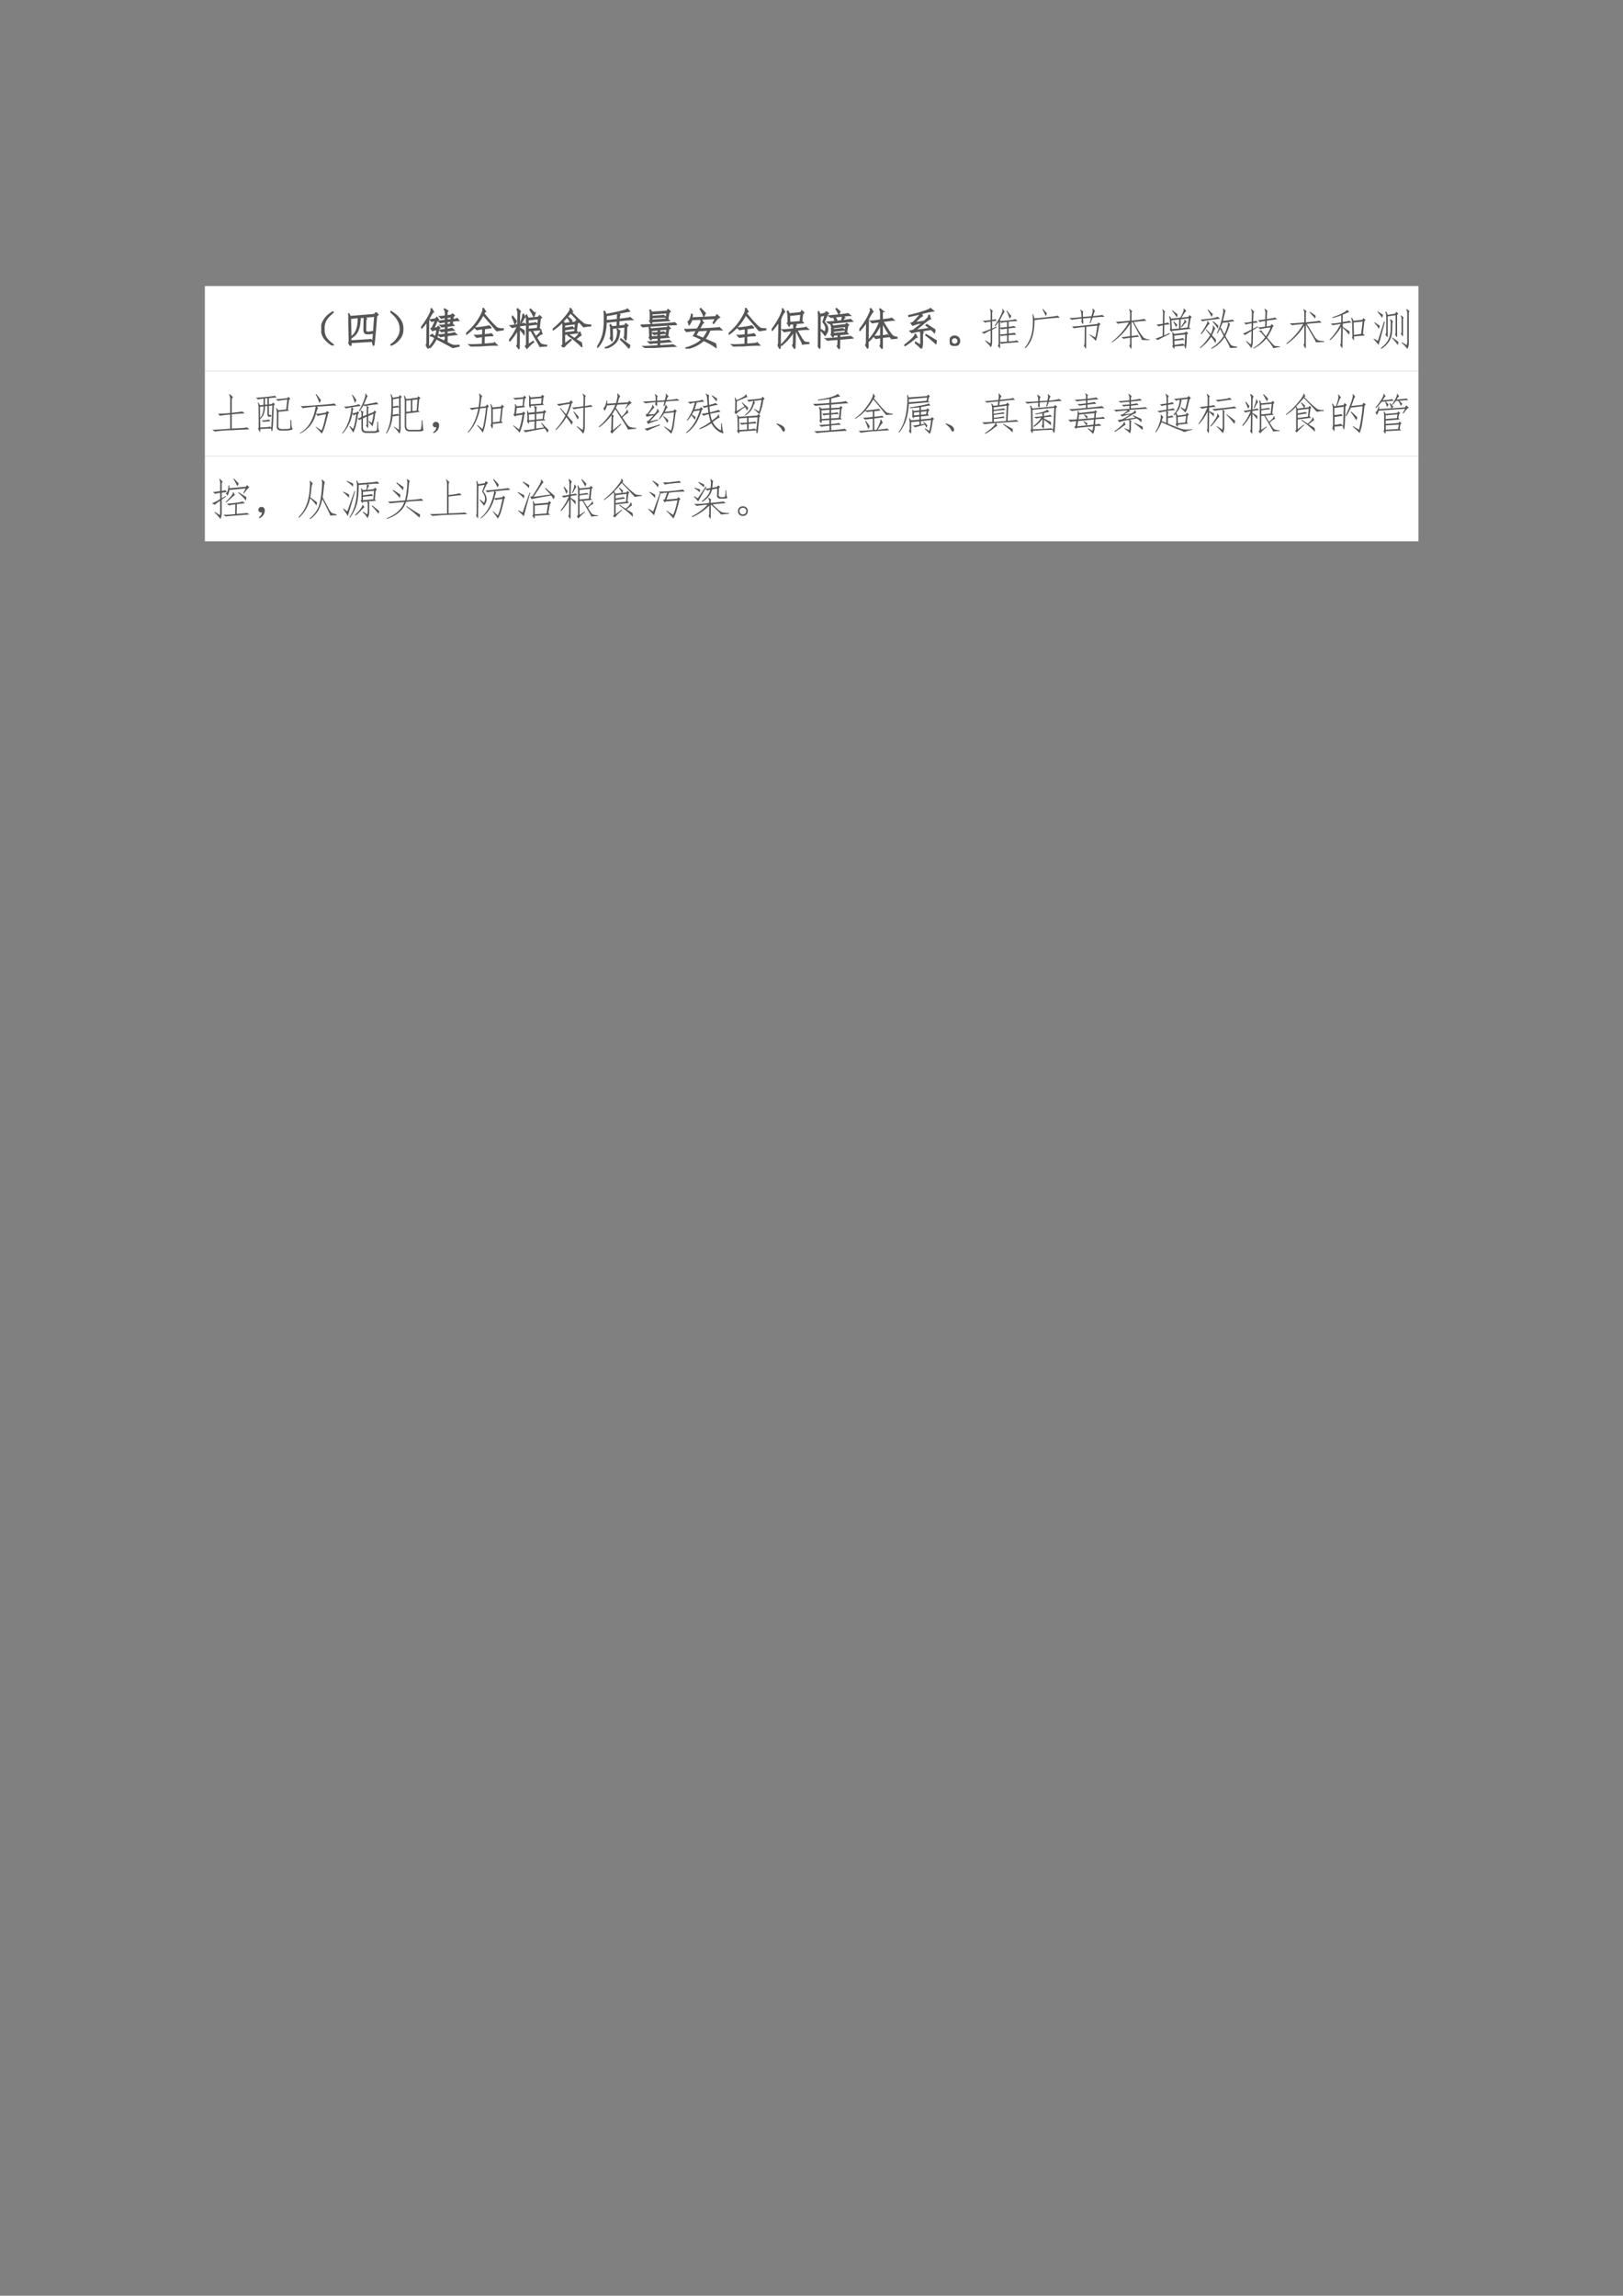 <svg xmlns="http://www.w3.org/2000/svg" xmlns:xlink="http://www.w3.org/1999/xlink" width="793.76" height="1122.56" viewBox="0 0 595.32 841.92"><rect x="0" y="0" width="595.32" height="841.92" fill="#808080" stroke="none"/><clipPath id="a"><path transform="matrix(1 0 0 -1 0 841.92)" d="M0 0h595.32v841.92H0Z" fill-rule="evenodd"/></clipPath><g clip-path="url(#a)"><symbol id="b"><path d="M-2147483500-2147483500Z"/></symbol><use xlink:href="#b" transform="matrix(9 0 0 -9 19327350000 -19327350000)"/></g><clipPath id="c"><path transform="matrix(1 0 0 -1 0 841.92)" d="M0 0h595.32v841.92H0Z" fill-rule="evenodd"/></clipPath><clipPath id="d"><path transform="matrix(1 0 0 -1 0 841.92)" d="M0 0h595.32v841.92H0Z" fill-rule="evenodd"/></clipPath><g clip-path="url(#d)"><use xlink:href="#b" transform="matrix(9 0 0 -9 19327350000 -19327350000)"/></g><clipPath id="e"><path transform="matrix(1 0 0 -1 0 841.92)" d="M0 0h595.32v841.92H0Z" fill-rule="evenodd"/></clipPath><path d="M75.144 136.1h445.15v-31.2H75.144Z" fill="#fff" fill-rule="evenodd"/><clipPath id="f"><path transform="matrix(1 0 0 -1 0 841.92)" d="M0 0h595.32v841.92H0Z" fill-rule="evenodd"/></clipPath><g clip-path="url(#f)"><symbol id="g"><path d="M.279.005C.273 0 .249.012.204.04a.693.693 0 0 0-.128.121.365.365 0 0 0-.07.196.352.352 0 0 0 .05.215c.04.065.085.116.137.152.054.039.082.055.082.047C.277.766.26.747.224.716a.535.535 0 0 1-.11-.125.395.395 0 0 1-.05-.21c0-.087.017-.154.05-.204A.594.594 0 0 1 .225.06C.266.029.284.01.279.005Z"/></symbol><symbol id="h"><path d="M.637.766.684.715.648.68A14.14 14.14 0 0 0 .594.055C.589.013.582 0 .574.02a.763.763 0 0 0-.02.085L.063.075C.066.024.063 0 .052 0L.008.066c.013.01.018.036.015.075L.012.613C.012.653.008.691 0 .73l.012.008.035-.066.555.047.035.047m-.27-.18C.37.625.368.648.363.656L.246.648.277.613C.272.608.268.582.266.535a.63.63 0 0 0-.043-.18A.34.34 0 0 0 .059.18V.113C.348.13.5.14.516.145l.046-.04c.006.034.012.097.02.188A.63.63 0 0 0 .438.277C.388.277.362.305.362.36l.004.227M.398.359c0-.026.015-.041.043-.046a.332.332 0 0 1 .114.015L.582.305.609.68.375.66.418.621C.413.618.408.607.402.586L.398.359M.058.2c.12.07.178.22.172.45L.05.632.06.199Z"/></symbol><symbol id="i"><path d="M.078.04C.028.01.003 0 0 .007c0 .005.018.02.055.047.039.028.078.073.117.133.042.062.06.134.055.214a.384.384 0 0 1-.063.2.5.5 0 0 1-.11.128C.019.762 0 .78 0 .785.003.793.027.78.074.746A.542.542 0 0 0 .22.602.342.342 0 0 0 .285.379.325.325 0 0 0 .22.168a.503.503 0 0 0-.14-.129Z"/></symbol><symbol id="j"><path d="M.719.8.762.76.734.733.727.671a.33.33 0 0 1 .105.02L.863.646C.84.647.793.643.723.635L.715.57.75.534.594.514v-.07a.34.34 0 0 1 .11.023l.05-.043a2.312 2.312 0 0 1-.16-.02v-.07C.69.346.747.356.766.367L.812.323C.786.323.715.315.595.299V.14C.65.111.689.092.707.085A.16.16 0 0 1 .762.073a.535.535 0 0 1 .105.004l.004-.02L.727.026C.71.036.585.104.347.229A.722.722 0 0 0 .204.022l-.016.02a.731.731 0 0 1 .13.203.348.348 0 0 1-.063.039.104.104 0 0 1-.04.008L.212.299l.047.028C.26.317.284.298.328.272.35.337.361.393.363.44L.281.424.261.413l-.034.05.027.012.078.172a.424.424 0 0 1-.086-.02L.207.664c.029.002.07.009.125.02l.027.034L.4.671.37.647.29.467.367.48.391.51.43.475.402.452a.965.965 0 0 0-.043-.2C.422.225.497.188.586.144L.543.198a.052.052 0 0 1 .016.047v.047A.765.765 0 0 1 .445.276l-.047.04c.03 0 .082.004.16.015V.4a.471.471 0 0 1-.09-.012L.43.424C.466.427.51.432.559.44v.07A1.449 1.449 0 0 1 .477.5l-.04.035c.027 0 .067.004.122.012v.07A.837.837 0 0 1 .44.596L.398.632c.037.002.09.009.16.019v.063A.395.395 0 0 1 .466.698l-.04.039C.456.737.5.741.56.749V.81c0 .042-.01.073-.028.094L.54.913.613.866C.598.853.591.832.593.803v-.05l.098.015L.72.8M.113.085C.13.1.135.117.133.135l.004.497a.774.774 0 0 0-.125-.16L0 .486c.06.076.116.159.168.25C.22.831.241.889.23.913l.012.004.04-.07C.275.848.261.83.237.791A2.67 2.67 0 0 1 .172.674L.168.05C.165.013.161 0 .156.01L.113.085m.575.582.007.062L.594.717V.655l.094.012M.594.62V.55l.082.015.008.067L.594.62Z"/></symbol><symbol id="k"><path d="M.578.426C.55.426.496.42.418.41L.414.27a.73.73 0 0 1 .164.023l.04-.047A.925.925 0 0 1 .413.234L.41.054c.164.009.246.018.246.028l.051-.05A3.41 3.41 0 0 1 .398.02C.24.01.148.003.121 0L.074.04C.126.035.227.04.375.05l.004.18C.309.22.264.214.246.21L.203.255C.24.254.298.258.38.266l.004.14A.812.812 0 0 1 .25.386l-.043.04a2.129 2.129 0 0 1 .324.047L.578.426M.406.758C.49.656.553.582.598.535.642.488.678.455.703.434.73.413.78.404.852.406v-.02L.692.36C.698.362.677.392.628.45A17.7 17.7 0 0 1 .39.727 1.242 1.242 0 0 0 .004.28L0 .297c.065.057.124.116.176.176.052.06.101.131.148.215.05.085.07.147.063.183l.011.004.047-.074C.432.796.425.79.422.785A.486.486 0 0 0 .406.758Z"/></symbol><symbol id="l"><path d="M.402.65a.43.43 0 0 1-.015.125l.015.011.035-.074.235.024.027.035.043-.043L.715.704.69.482.723.45.527.43l.086-.14c.029.02.054.042.075.066C.71.38.723.4.723.415L.734.42l.02-.066C.74.353.72.343.695.326A1.49 1.49 0 0 1 .63.27.721.721 0 0 1 .727.122a.342.342 0 0 1 .132-.03V.075A.858.858 0 0 1 .711.064C.695.095.626.216.504.427L.437.423v-.32L.555.18.562.165A.826.826 0 0 1 .41.021L.375.07c.018.014.027.03.027.047V.65M.234.493C.284.465.32.443.344.427a.43.43 0 0 0 0-.082C.32.376.284.42.234.474L.23.072C.23.02.228 0 .223.013L.176.079c.015.013.022.038.02.075l.003.3A1.3 1.3 0 0 0 .016.193L0 .208c.078.094.142.2.191.32a1.034 1.034 0 0 1-.12-.027l-.044.04C.06.542.116.551.2.567l.004.23a.276.276 0 0 1-.02.121l.012.012.063-.059a.18.18 0 0 1-.02-.074L.234.572a.63.63 0 0 1 .11.023L.387.56A1.75 1.75 0 0 1 .234.536V.493m.442.208L.437.677V.583C.54.596.596.605.606.611L.648.576a2.35 2.35 0 0 1-.21-.024V.458l.214.02L.676.7M.262.61a1 1 0 0 1 .043.11.3.3 0 0 1 .011.077l.012.008L.363.74A.183.183 0 0 1 .324.685a.812.812 0 0 0-.05-.086L.261.611m.332.21A.276.276 0 0 0 .566.756 1.215 1.215 0 0 1 .48.908l.012.015.102-.101M.164.646A.179.179 0 0 0 .133.587 1.378 1.378 0 0 1 .07.743l.016.008A.953.953 0 0 0 .164.646Z"/></symbol><symbol id="m"><path d="M.441.617a1.227 1.227 0 0 0-.015-.05L.52.577l.02.035.046-.039L.563.547.542.375l.035-.04L.27.298V.074L.41.18.422.168A1.473 1.473 0 0 1 .25 0L.21.035.235.06v.39c.003.068 0 .11-.011.13A1.415 1.415 0 0 0 .008.401L0 .414a1.93 1.93 0 0 1 .332.34c.052.065.076.11.07.137h.012L.45.828C.441.831.432.826.422.813.497.734.562.671.613.625a2.06 2.06 0 0 1 .11-.09A.462.462 0 0 1 .87.512v-.02a.818.818 0 0 1-.16-.02 10.97 10.97 0 0 1-.3.321A1.926 1.926 0 0 0 .237.602L.266.547l.148.02a.61.61 0 0 1-.07.109L.355.69C.387.663.415.638.441.617M.27.437C.36.452.42.462.45.47L.487.434A3.415 3.415 0 0 1 .27.402v-.07l.238.031.015.18L.27.512V.437M.5.203c.042.031.07.059.086.082a.162.162 0 0 1 .027.059l.012.004.023-.07C.641.277.625.267.602.25A.937.937 0 0 0 .52.187L.656.105a.405.405 0 0 0 .012-.09 2.365 2.365 0 0 1-.316.262l.011.016C.423.251.47.221.5.203Z"/></symbol><symbol id="n"><path d="M0 .035A.858.858 0 0 1 .152.45C.16.512.164.586.164.672S.161.816.156.848l.012.004.035-.075c.117.024.228.047.332.07C.64.875.69.892.687.899l.008.004.043-.05A2.59 2.59 0 0 1 .473.8L.52.77C.514.764.51.75.504.73L.5.668c.154.016.238.029.254.039L.809.66A2.465 2.465 0 0 1 .496.633L.492.512.63.527l.027.04.047-.044L.676.496A6.858 6.858 0 0 0 .664.22C.661.195.658.187.652.195L.617.254c.005.003.01.01.012.023.003.016.005.088.008.215L.344.461.348.215C.345.175.34.163.336.175l-.04.06c.009.007.014.02.017.038L.308.45a.15.15 0 0 1-.016.082l.012.012L.34.496l.117.012.004.12A4.533 4.533 0 0 1 .238.603l-.035.03a1.176 1.176 0 0 0-.055-.37.696.696 0 0 0-.14-.239L0 .035m.203.606C.24.638.327.646.465.664V.75C.47.77.467.788.457.8a2.32 2.32 0 0 0-.25-.046L.203.64M.527.395C.517.395.507.365.5.305A.342.342 0 0 0 .422.133.514.514 0 0 0 .188 0L.183.016a.561.561 0 0 1 .168.09.29.29 0 0 1 .109.187c.016.078.014.125-.004.14l.008.008.062-.046M.73.004a2.482 2.482 0 0 1-.195.2l.008.015C.637.149.704.099.746.07A.47.47 0 0 0 .73.004Z"/></symbol><symbol id="o"><path d="M.602.469.629.5.676.453.64.43.617.277l.028-.03L.434.23V.156c.125.01.195.018.21.024L.688.145.434.125V.051C.61.06.712.069.738.074L.793.04A17.888 17.888 0 0 1 .113 0l-.05.035C.128.035.24.04.398.051v.07a1.325 1.325 0 0 1-.18-.016L.177.141c.047 0 .12.004.222.011V.23L.242.22C.242.198.24.189.234.19a.232.232 0 0 0-.039.051.09.09 0 0 1 .012.047L.203.4a.29.29 0 0 1-.008.07l.008.008.031-.04.368.032m0 .375.027.039L.676.84.645.809.62.66.652.63.254.605C.254.575.25.561.242.566a.551.551 0 0 0-.039.055c.01.008.016.02.016.04v.1A.354.354 0 0 1 .21.868l.012.004.03-.05.349.023M.254.727C.42.737.512.745.527.75L.57.71A3.084 3.084 0 0 1 .254.696V.641l.328.02.023.148L.254.785V.727M.828.539C.771.54.634.531.418.516A7.408 7.408 0 0 1 .047.488L0 .528c.057 0 .19.006.398.019.209.013.335.025.38.035l.05-.043M.434.36C.473.362.505.366.53.371L.574.336C.538.336.491.332.434.324V.266L.582.28l.023.153L.434.422V.359M.398.266v.058A.374.374 0 0 1 .308.31L.267.348c.03 0 .075.002.132.007v.063L.238.402.242.254l.156.012Z"/></symbol><symbol id="p"><path d="M0 .445C.042.44.14.443.297.453A.89.89 0 0 1 .363.57C.384.612.39.64.38.652l.016.004.039-.058C.43.598.424.59.414.578L.344.453c.284.013.437.024.46.031l.051-.05a1.742 1.742 0 0 1-.27-.008A.793.793 0 0 0 .47.223l.246-.11A.494.494 0 0 0 .727.031a1.749 1.749 0 0 1-.286.16A.777.777 0 0 0 .04 0L.035.016c.167.05.29.114.367.195C.352.237.29.266.211.297c.02.031.043.07.066.117a1.135 1.135 0 0 1-.226-.02L0 .446m.168.223A.31.31 0 0 0 .109.551L.086.62C.125.647.15.703.164.79L.18.785.172.707l.543.027.031.043.059-.054C.78.717.737.67.672.582L.66.59l.055.105L.168.668m.094-.36.172-.07c.044.06.08.123.109.188L.324.414.262.31M.48.816A.33.33 0 0 0 .445.75a.847.847 0 0 1-.082.16l.012.012C.411.888.447.852.48.816Z"/></symbol><symbol id="q"><path d="M.215.096c.101.091.187.2.258.325A1.549 1.549 0 0 1 .289.397L.246.44C.277.437.365.444.508.46v.054C.508.548.504.57.496.581L.414.573A.059.059 0 0 0 .402.526L.363.589c.01 0 .016.013.016.039L.375.757a.432.432 0 0 1-.016.105L.375.87.406.807l.262.028.023.043.047-.043L.707.803.691.64.723.6.516.585l.05-.032A.068.068 0 0 1 .543.507V.464c.151.013.233.024.246.035L.84.452a1.786 1.786 0 0 1-.26-.02c.04-.075.075-.134.1-.175A.527.527 0 0 1 .743.17C.76.155.797.147.852.147v-.02L.707.113C.71.122.697.154.668.206L.555.432H.543L.535.072C.535.027.53.008.52.015l-.04.07C.493.09.5.109.5.14l.008.262A1.25 1.25 0 0 0 .227.085L.215.096M.672.8.41.772.414.608l.242.02.016.171M.145.09C.158.099.163.12.16.155l.008.477A1.527 1.527 0 0 0 .012.428L0 .44c.07.094.132.19.184.29.052.1.073.165.062.19l.008.004.043-.07A.162.162 0 0 1 .262.811 1.3 1.3 0 0 1 .203.698L.195.12C.198.034.193 0 .18.018l-.035.07Z"/></symbol><symbol id="r"><path d="M.664.59.707.555.684.523.664.38.695.348.504.332v-.07c.13.013.213.022.25.027l.05-.035C.785.25.685.242.505.227L.5.086C.503.026.499 0 .488.008L.45.066c.01.01.016.03.016.059l.004.098a3.986 3.986 0 0 1-.242-.02L.184.238c.033 0 .129.007.285.02v.07L.359.32C.362.286.357.275.344.285L.309.328A.152.152 0 0 1 .32.395v.09a.219.219 0 0 1-.015.081l.011.008.04-.047L.64.56l.023.03M.195.86.246.82.22.793.145.621C.249.525.257.421.168.313a.665.665 0 0 1-.102.12l.012.012.086-.058c.044.07.03.148-.043.234l.05.16L.056.754.05.047C.05.02.047.013.039.023L0 .082C.013.098.018.124.016.16L.02.734a.4.4 0 0 1-.016.118l.02.007L.05.793.17.82l.024.04M.363.733A.269.269 0 0 1 .305.727L.258.762a5.303 5.303 0 0 1 .441.05L.746.773C.72.773.666.768.582.758L.617.723C.61.723.595.699.574.653c.104.012.164.021.18.027L.797.64A22.857 22.857 0 0 0 .523.614 7.706 7.706 0 0 1 .266.586L.223.62c.08.005.14.01.18.016a.612.612 0 0 1-.04.097M.36.445C.49.458.561.466.574.47l.04-.031A14.186 14.186 0 0 0 .358.41V.355L.63.38l.016.14L.359.493V.445m.059.192.129.011C.555.67.562.706.57.758L.383.738A.458.458 0 0 0 .437.676L.418.636M.512.86A.535.535 0 0 0 .484.805a1.446 1.446 0 0 1-.062.117L.434.93C.464.9.49.878.512.86Z"/></symbol><symbol id="s"><path d="M.73.234C.733.244.716.28.68.336L.527.602V.3a.837.837 0 0 1 .118.02L.684.28C.654.281.603.275.527.261v-.21C.527.014.523 0 .516.008L.476.07C.488.083.493.1.493.121v.137a.933.933 0 0 1-.11-.02L.337.285C.388.285.44.29.492.297v.281A1.127 1.127 0 0 0 .22.18L.207.195c.11.117.197.26.262.426A1.082 1.082 0 0 1 .3.598L.26.637c.04 0 .117.009.231.027v.16C.492.855.484.884.47.91L.48.918.547.863C.534.866.527.843.527.797V.668c.125.013.198.025.22.035L.792.66C.757.66.672.65.539.63L.676.414A1.01 1.01 0 0 1 .754.31C.774.288.81.273.864.266v-.02L.73.234M.2.082C.2.032.194.012.186.02L.145.086c.013.01.02.032.02.066l.003.47a1.36 1.36 0 0 0-.156-.2L0 .438c.083.106.15.208.2.304.051.1.07.158.054.176L.27.922l.042-.07C.302.849.286.829.267.793A4.794 4.794 0 0 1 .207.687L.199.083Z"/></symbol><symbol id="t"><path d="M.453.625a.9.9 0 0 1 .074.066c.024.026.035.05.035.07l.012.005L.598.68C.582.682.53.647.44.574a3.555 3.555 0 0 0-.199-.16l.344.047C.57.477.542.5.5.535l.016.016C.599.496.66.457.699.434a.154.154 0 0 0-.008-.07A.482.482 0 0 1 .61.44L.395.406.434.371a.088.088 0 0 1-.02-.058V.124A.315.315 0 0 0 .391 0a.993.993 0 0 1-.137.125l.004.02.105-.063c.01-.003.016.01.016.04v.19c0 .045-.005.075-.016.09A.943.943 0 0 1 .172.363l-.04.04.063.011c.06.042.136.102.227.18a.815.815 0 0 1-.23-.059L.155.582.2.598C.303.704.361.77.371.797A6.726 6.726 0 0 0 .105.738l-.003.02C.208.78.315.81.422.844.529.878.585.9.59.914l.012.004.066-.055A1.95 1.95 0 0 1 .387.801L.414.75A.205.205 0 0 1 .352.707 3.436 3.436 0 0 1 .234.594l.22.031M.257.332l.031-.07C.281.264.251.243.2.199A1.46 1.46 0 0 0 .012.066L0 .078c.042.026.094.068.156.125.065.06.095.102.09.125l.012.004M.5.32C.602.26.68.214.734.18A.503.503 0 0 0 .723.113a3.003 3.003 0 0 1-.23.196L.5.32Z"/></symbol><symbol id="u"><path d="M.027.188a.117.117 0 0 0 .086.035A.117.117 0 0 0 .2.187.109.109 0 0 0 .227.114.124.124 0 0 0 .199.035.117.117 0 0 0 .113 0a.117.117 0 0 0-.086.035A.124.124 0 0 0 0 .113c0 .029.01.054.027.074M.055.165a.078.078 0 0 1-.02-.05c0-.022.007-.04.02-.055A.08.08 0 0 1 .113.035.08.08 0 0 1 .172.06c.013.015.02.033.02.054a.078.078 0 0 1-.02.051.08.08 0 0 1-.059.023.08.08 0 0 1-.058-.023Z"/></symbol><use xlink:href="#g" transform="matrix(15.96 0 0 -15.96 117.821 126.717)" fill="#565656"/><use xlink:href="#h" transform="matrix(15.96 0 0 -15.96 127.742 126.821)" fill="#565656"/><use xlink:href="#i" transform="matrix(15.96 0 0 -15.96 143.19 126.759)" fill="#565656"/><use xlink:href="#j" transform="matrix(15.96 0 0 -15.96 154.473 127.86)" fill="#565656"/><use xlink:href="#k" transform="matrix(15.96 0 0 -15.96 170.982 127.07)" fill="#565656"/><use xlink:href="#l" transform="matrix(15.96 0 0 -15.96 186.742 128.089)" fill="#565656"/><use xlink:href="#m" transform="matrix(15.96 0 0 -15.96 202.75 127.382)" fill="#565656"/><use xlink:href="#n" transform="matrix(15.96 0 0 -15.96 219.085 127.756)" fill="#565656"/><use xlink:href="#o" transform="matrix(15.96 0 0 -15.96 235.032 127.632)" fill="#565656"/><use xlink:href="#p" transform="matrix(15.96 0 0 -15.96 251.041 127.881)" fill="#565656"/><use xlink:href="#k" transform="matrix(15.96 0 0 -15.96 267.3 127.07)" fill="#565656"/><use xlink:href="#q" transform="matrix(15.96 0 0 -15.96 283.06 127.985)" fill="#565656"/><use xlink:href="#r" transform="matrix(15.96 0 0 -15.96 299.942 128.006)" fill="#565656"/><use xlink:href="#s" transform="matrix(15.96 0 0 -15.96 315.204 127.943)" fill="#565656"/><use xlink:href="#t" transform="matrix(15.96 0 0 -15.96 331.725 127.819)" fill="#565656"/><use xlink:href="#u" transform="matrix(15.96 0 0 -15.96 348.358 126.821)" fill="#565656"/><use xlink:href="#g" stroke-width=".029" stroke-miterlimit="10" transform="matrix(15.96 0 0 -15.96 117.821 126.717)" fill="none" stroke="#565656"/><use xlink:href="#h" stroke-width=".029" stroke-miterlimit="10" transform="matrix(15.96 0 0 -15.96 127.742 126.821)" fill="none" stroke="#565656"/><use xlink:href="#i" stroke-width=".029" stroke-miterlimit="10" transform="matrix(15.96 0 0 -15.96 143.19 126.759)" fill="none" stroke="#565656"/><use xlink:href="#j" stroke-width=".029" stroke-miterlimit="10" transform="matrix(15.96 0 0 -15.96 154.473 127.86)" fill="none" stroke="#565656"/><use xlink:href="#k" stroke-width=".029" stroke-miterlimit="10" transform="matrix(15.96 0 0 -15.96 170.982 127.07)" fill="none" stroke="#565656"/><use xlink:href="#l" stroke-width=".029" stroke-miterlimit="10" transform="matrix(15.96 0 0 -15.96 186.742 128.089)" fill="none" stroke="#565656"/><use xlink:href="#m" stroke-width=".029" stroke-miterlimit="10" transform="matrix(15.96 0 0 -15.96 202.75 127.382)" fill="none" stroke="#565656"/><use xlink:href="#n" stroke-width=".029" stroke-miterlimit="10" transform="matrix(15.96 0 0 -15.96 219.085 127.756)" fill="none" stroke="#565656"/><use xlink:href="#o" stroke-width=".029" stroke-miterlimit="10" transform="matrix(15.96 0 0 -15.96 235.032 127.632)" fill="none" stroke="#565656"/><use xlink:href="#p" stroke-width=".029" stroke-miterlimit="10" transform="matrix(15.96 0 0 -15.96 251.041 127.881)" fill="none" stroke="#565656"/><use xlink:href="#k" stroke-width=".029" stroke-miterlimit="10" transform="matrix(15.96 0 0 -15.96 267.3 127.07)" fill="none" stroke="#565656"/><use xlink:href="#q" stroke-width=".029" stroke-miterlimit="10" transform="matrix(15.96 0 0 -15.96 283.06 127.985)" fill="none" stroke="#565656"/><use xlink:href="#r" stroke-width=".029" stroke-miterlimit="10" transform="matrix(15.96 0 0 -15.96 299.942 128.006)" fill="none" stroke="#565656"/><use xlink:href="#s" stroke-width=".029" stroke-miterlimit="10" transform="matrix(15.96 0 0 -15.96 315.204 127.943)" fill="none" stroke="#565656"/><use xlink:href="#t" stroke-width=".029" stroke-miterlimit="10" transform="matrix(15.96 0 0 -15.96 331.725 127.819)" fill="none" stroke="#565656"/><use xlink:href="#u" stroke-width=".029" stroke-miterlimit="10" transform="matrix(15.96 0 0 -15.96 348.358 126.821)" fill="none" stroke="#565656"/></g><clipPath id="v"><path transform="matrix(1 0 0 -1 0 841.92)" d="M0 0h595.32v841.92H0Z" fill-rule="evenodd"/></clipPath><g clip-path="url(#v)"><symbol id="w"><path d="M.297.529a1.452 1.452 0 0 1 .156.266C.48.854.487.892.477.91L.488.92.531.841C.526.844.52.84.511.826A3.233 3.233 0 0 1 .427.673V.638c.036 0 .103.005.199.016A.767.767 0 0 1 .777.68L.828.638A5.349 5.349 0 0 1 .621.622V.505a.653.653 0 0 1 .125.02L.79.482A.823.823 0 0 1 .621.466V.35c.08.008.125.014.133.02L.797.321C.776.324.717.32.62.31V.17a.796.796 0 0 1 .192.023L.859.15A2.93 2.93 0 0 1 .645.134a1.435 1.435 0 0 1-.188-.02l-.031.02V.076C.426.02.422 0 .414.013L.371.072c.016.01.022.032.02.066v.477A.744.744 0 0 0 .312.52L.297.529M.09.193.2.123c.004 0 .007.028.007.085v.215A1.303 1.303 0 0 1 .059.345L0 .376c.026.006.095.032.207.078v.168A.487.487 0 0 1 .078.6l-.05.043c.046 0 .106.005.179.016v.14C.21.858.203.896.187.911l.008.012.067-.058C.246.865.24.84.242.795v-.13c.034.006.059.01.074.016l.036-.04a.654.654 0 0 1-.11-.01V.465L.34.51.348.493.242.435v-.27A.295.295 0 0 0 .215.033 1.455 1.455 0 0 1 .082.18L.09.193m.496.113A.72.72 0 0 1 .453.29L.426.31V.154c.05.002.103.006.16.011v.141m0 .156A1.763 1.763 0 0 1 .46.447l-.035.02V.328c.023 0 .077.006.16.016v.117m-.16.156V.486c.036.002.09.007.16.015v.114a.599.599 0 0 1-.129-.02L.426.618m.219.07A1.004 1.004 0 0 1 .57.873L.582.88C.613.836.647.793.684.751A1.088 1.088 0 0 0 .644.69Z"/></symbol><symbol id="x"><path d="M.809.703A8.205 8.205 0 0 1 .227.645C.229.342.159.128.016 0L0 .008a.785.785 0 0 1 .176.398A1.437 1.437 0 0 1 .18.781h.015L.227.684C.578.717.755.74.757.75L.81.703M.484.738C.461.796.436.848.41.895l.012.007C.45.872.48.837.512.801A.305.305 0 0 0 .484.738Z"/></symbol><symbol id="y"><path d="M.332.08c.016.011.022.038.02.083l.003.344A2.402 2.402 0 0 1 .11.475L.06.518c.086 0 .282.02.59.059l.019.035.05-.043L.685.542A1.746 1.746 0 0 0 .652.354.903.903 0 0 0 .61.186C.568.233.52.28.465.323l.004.012.129-.07C.61.315.626.407.645.537L.39.51.387.053C.387.014.383 0 .375.01L.332.08M.273.633c.01.005.013.027.008.066A2 2 0 0 1 .055.67L0 .714C.044.71.138.717.281.734l-.004.05C.275.839.266.875.25.894l.004.01.07-.046C.314.853.31.828.312.784L.317.737l.192.016C.52.794.53.828.535.854.54.883.538.904.527.921L.54.928.598.866C.588.868.578.858.57.835A.735.735 0 0 1 .547.757c.112.01.182.019.21.027L.813.74A2.611 2.611 0 0 1 .535.72L.485.592.468.596.5.717.316.702.32.612C.323.581.318.569.305.577L.273.632Z"/></symbol><symbol id="z"><path d="M.45.651c.195.02.29.035.288.043L.793.647C.749.647.651.638.5.62A3.56 3.56 0 0 1 .645.37.912.912 0 0 1 .73.257.318.318 0 0 1 .867.22V.206h-.18c.006.002-.011.039-.05.11C.595.39.542.49.477.615H.449V.299a.585.585 0 0 1 .137.02l.039-.04C.599.28.54.274.449.26V.077C.45.025.445 0 .437.003L.396.077c.015.01.022.038.02.082v.098a.91.91 0 0 1-.15-.024L.22.273c.034 0 .099.007.195.023V.58A1.357 1.357 0 0 0 .008.155L0 .17c.156.117.285.264.387.441a2.216 2.216 0 0 1-.25-.031L.086.624c.052 0 .161.009.328.027v.152a.21.21 0 0 1-.02.106L.403.92.47.862C.453.862.447.839.449.792V.65Z"/></symbol><symbol id="A"><path d="M.574.717c.029.047.05.089.063.125.015.037.02.064.011.082L.66.928.715.866C.71.87.697.859.675.83a.736.736 0 0 1-.07-.114l.157.02.027.039.047-.043L.813.706.776.49.82.46.387.413C.387.4.383.392.375.389L.332.436c.01.013.014.031.012.055L.336.659a.531.531 0 0 1-.02.086l.012.008.04-.059.206.023M.332.342C.162.26.072.212.062.202L0 .233c.018.003.074.024.168.063l.004.242A.346.346 0 0 1 .078.514L.023.557c.05.003.1.01.149.02l.004.195C.18.832.176.876.16.905l.004.008L.23.85C.217.855.21.83.21.772L.208.585c.055.01.082.018.082.023L.33.561A.614.614 0 0 1 .206.546L.203.307l.121.055.008-.02m.438.36L.582.678V.471l.16.02L.77.7M.547.468v.207L.37.654.38.453l.168.015M.594.51C.62.55.64.582.656.608c.016.029.02.05.012.063L.68.674.723.612C.715.615.702.605.683.585A.9.9 0 0 1 .61.495L.594.51M.398.885a.97.97 0 0 1 .114-.09.2.2 0 0 0-.02-.07c-.031.05-.066.1-.105.149l.011.011m.079-.39A.846.846 0 0 1 .41.624l.012.008A.916.916 0 0 1 .504.557 1.67 1.67 0 0 0 .477.495m.195-.41C.677.12.682.203.687.33L.434.303.438.217C.561.23.627.241.633.25L.672.206C.638.206.56.198.437.182L.442.09c.11.013.174.023.192.03L.672.086M.442.053C.443.017.44 0 .43.003L.39.057c.011.016.015.035.012.059l-.004.16a.514.514 0 0 1-.011.098l.011.011L.43.342.68.37.71.4.755.358.727.327.719.155A.755.755 0 0 0 .707.042C.704.016.701.002.695.002.69.003.681.027.668.073L.441.054Z"/></symbol><symbol id="B"><path d="M.57.266A.807.807 0 0 0 .273 0L.262.016a.84.84 0 0 1 .285.28 1.096 1.096 0 0 1-.082.161A4.794 4.794 0 0 0 .406.352L.391.359a1.61 1.61 0 0 1 .136.43c.016.073.017.117.004.133L.543.93.598.87C.592.876.585.858.574.816L.531.641c.128.013.2.024.215.035l.05-.043a.962.962 0 0 1-.144-.02L.7.566C.691.564.681.54.668.492A1.953 1.953 0 0 0 .586.297C.648.19.69.124.71.097.73.073.78.057.855.052V.027L.691.02C.697.035.656.117.571.266M.37.215A.284.284 0 0 0 .36.133a1.562 1.562 0 0 1-.097.144 1.142 1.142 0 0 0-.25-.261L0 .027C.083.1.163.195.238.312L.137.439l.011.011.106-.11a.57.57 0 0 1 .039.11c.008.029.01.055.004.078l.012.008.05-.074C.35.464.34.45.33.426A1.382 1.382 0 0 0 .28.313C.323.266.353.232.371.214M.5.473C.5.465.507.447.52.418L.566.336c.063.14.09.233.082.277L.52.598A.957.957 0 0 0 .469.473H.5M.465.69C.447.691.379.684.262.668A1.346 1.346 0 0 1 .059.633L.016.672C.042.672.11.68.223.695a.75.75 0 0 1 .191.043l.05-.047M.02.348C.074.426.115.49.14.539c.03.052.04.086.032.102L.18.645l.047-.07C.214.574.193.551.164.507A1.802 1.802 0 0 0 .035.336L.02.348m.285.289C.349.603.389.569.425.535a.221.221 0 0 0-.01-.07A1.064 1.064 0 0 1 .296.62l.008.016M.3.8A.498.498 0 0 0 .27.734a1.482 1.482 0 0 1-.09.164L.188.91C.236.86.274.824.3.8Z"/></symbol><symbol id="C"><path d="m.371.406.067.012C.43.413.434.398.453.375.471.352.497.32.531.281a.762.762 0 0 1 .106.203A1.287 1.287 0 0 1 .402.445l-.054.04c.034 0 .088.006.164.019l.004.129A.42.42 0 0 1 .398.609L.344.652c.041 0 .099.007.172.02l.004.14C.52.853.512.884.496.91l.008.008L.57.863C.557.855.552.831.555.79L.55.676c.122.018.185.031.187.039L.79.672A4.85 4.85 0 0 1 .551.64L.547.508.64.523.66.56.71.523.688.496a1.504 1.504 0 0 0-.13-.242 8.28 8.28 0 0 1 .118-.14C.71.078.733.06.746.058.762.056.798.052.856.047V.035L.695.008C.697.02.685.044.66.078A2.245 2.245 0 0 1 .54.23.863.863 0 0 0 .245 0L.238.012c.117.07.209.152.274.246A.933.933 0 0 1 .43.355C.409.382.39.395.37.395v.011M.231.16A.32.32 0 0 0 .194.008.901.901 0 0 1 .07.164l.008.012.106-.082c.01.028.014.06.011.093L.2.402A1.328 1.328 0 0 1 .055.31L0 .344C.026.349.092.38.2.438l.003.14A.618.618 0 0 1 .07.551L.027.594C.061.594.12.6.203.614l.004.148C.212.835.204.88.184.898l.011.008.07-.062C.25.839.243.814.243.77L.238.62c.026.005.048.01.067.016l.043-.04a.973.973 0 0 1-.11-.011L.234.453.34.508.348.492.234.422.23.16Z"/></symbol><symbol id="D"><path d="M.676.146C.684.15.666.189.625.259.585.33.527.43.449.556V.115C.452.034.447 0 .434.013l-.04.074c.016.016.023.045.02.086v.36A1.436 1.436 0 0 0 .012.107L0 .122c.154.12.284.269.39.446A3.224 3.224 0 0 1 .134.54L.078.583c.073 0 .185.008.336.024V.77C.417.833.41.876.391.9L.402.91.47.857C.453.854.447.826.449.77V.607c.203.018.306.031.309.039L.812.599C.758.599.643.589.47.572L.66.263A.26.26 0 0 1 .727.197a.422.422 0 0 1 .14-.02v-.02L.676.147M.672.763a.29.29 0 0 0-.008-.07c-.036.044-.08.09-.129.14L.543.85.672.763Z"/></symbol><symbol id="E"><path d="M.809.3.559.278C.56.212.559.182.555.187L.512.25c.01.018.014.043.011.074l-.007.27a.339.339 0 0 1-.024.11l.02.007L.55.637.75.66.777.7.824.655.797.625.766.34.809.3M.293.064C.296.015.292 0 .281.015l-.043.07c.016.013.022.032.02.059l.008.359A1.296 1.296 0 0 0 .012.19L0 .207c.094.091.178.21.254.356A1.508 1.508 0 0 1 .07.534l-.043.04C.064.571.143.58.266.601v.164a1.052 1.052 0 0 0-.2-.063L.062.72c.079.023.152.052.22.086.067.036.103.06.109.074l.011.008L.45.84.391.816A1.916 1.916 0 0 1 .3.777V.61c.08.01.131.02.152.028l.05-.04A2.041 2.041 0 0 1 .302.57V.496C.35.465.402.431.457.395A.27.27 0 0 0 .445.316a.843.843 0 0 1-.144.157L.293.063m.266.25.164.023.035.285L.55.598.559.313Z"/></symbol><symbol id="F"><path d="M.523.852.57.809.543.777V.34C.546.29.542.268.531.273L.496.328a.11.11 0 0 1 .012.067v.378L.328.746V.324C.331.283.327.264.316.27L.27.332c.018.01.026.035.023.074v.336a.313.313 0 0 1-.02.106l.02.011.035-.078.168.028.027.043m.13-.7L.765.086a.389.389 0 0 1 .011.102v.609A.251.251 0 0 1 .754.91l.008.008.07-.055C.816.861.81.836.812.79V.168C.816.09.803.034.777 0a.7.7 0 0 1-.132.137l.007.015M.168.016C.23.066.276.11.305.152A.398.398 0 0 1 .37.285c.016.05.024.106.024.168l.003.14a.125.125 0 0 1-.02.075L.392.68.453.629C.443.634.436.609.433.555.434.503.432.444.427.379A.429.429 0 0 0 .37.19.552.552 0 0 0 .18 0L.168.016m.074.613L.262.62C.192.353.143.176.117.09.097.12.057.165 0 .223l.008.011.094-.05.14.445m.403.023C.647.704.64.74.625.758l.008.015L.695.72C.682.71.677.684.68.637V.355C.682.306.678.284.668.29l-.04.059c.014.01.02.032.017.066v.238M.434.262C.488.225.535.19.574.156A1.526 1.526 0 0 0 .56.086C.535.125.49.18.426.25l.008.012M.199.71a1.14 1.14 0 0 1-.105.137l.008.015C.138.835.176.81.215.785A.341.341 0 0 0 .199.711M.145.53a.708.708 0 0 0-.02-.07A.819.819 0 0 1 .02.6l.007.012C.067.585.105.557.145.531Z"/></symbol><use xlink:href="#w" transform="matrix(15.96 0 0 -15.96 360.055 127.902)" fill="#565656"/><use xlink:href="#x" transform="matrix(15.96 0 0 -15.96 375.827 127.694)" fill="#565656"/><use xlink:href="#y" transform="matrix(15.96 0 0 -15.96 392.224 127.985)" fill="#565656"/><use xlink:href="#z" transform="matrix(15.96 0 0 -15.96 407.872 127.985)" fill="#565656"/><use xlink:href="#A" transform="matrix(15.96 0 0 -15.96 423.77 127.923)" fill="#565656"/><use xlink:href="#B" transform="matrix(15.96 0 0 -15.96 440.09 127.943)" fill="#565656"/><use xlink:href="#C" transform="matrix(15.96 0 0 -15.96 455.864 127.819)" fill="#565656"/><use xlink:href="#D" transform="matrix(15.96 0 0 -15.96 471.824 127.902)" fill="#565656"/><use xlink:href="#E" transform="matrix(15.96 0 0 -15.96 487.721 127.819)" fill="#565656"/><use xlink:href="#F" transform="matrix(15.96 0 0 -15.96 503.793 127.943)" fill="#565656"/></g><clipPath id="G"><path transform="matrix(1 0 0 -1 0 841.92)" d="M0 0h595.32v841.92H0Z" fill-rule="evenodd"/></clipPath><path d="M75.144 167.3h445.15v-31.2H75.144Z" fill="#fff" fill-rule="evenodd"/><clipPath id="H"><path transform="matrix(1 0 0 -1 0 841.92)" d="M0 0h595.32v841.92H0Z" fill-rule="evenodd"/></clipPath><g clip-path="url(#H)"><symbol id="I"><path d="M.398.863.48.793C.457.777.447.746.45.699V.43c.145.016.227.027.245.032L.746.418C.707.418.608.41.45.395V.07c.214.008.33.017.348.028L.855.05C.801.05.658.044.425.03A2.555 2.555 0 0 1 .064 0L0 .043C.042.04.18.048.414.066v.325A1.909 1.909 0 0 1 .18.363L.133.41c.036-.002.13.003.281.016v.289C.417.777.408.823.387.852l.011.011Z"/></symbol><symbol id="J"><path d="M0 .79C.055.793.138.8.25.81c.112.013.174.022.188.027L.476.794C.44.794.382.79.3.783V.638l.07.008.024.035.046-.04L.414.616.398.275A2.214 2.214 0 0 0 .383.064C.38.038.376.022.37.017.366.009.358.03.348.083L.102.072C.104.022.102 0 .094.005A.556.556 0 0 0 .05.08c.013.008.018.03.015.063L.062.556a.64.64 0 0 1-.015.117l.015.008.032-.063.082.008v.145a1.307 1.307 0 0 1-.13-.02L0 .791M.352.106C.357.138.366.306.379.61L.3.603V.43C.298.411.3.398.309.396a.113.113 0 0 1 .043 0L.355.36A.119.119 0 0 0 .29.357C.271.365.263.388.266.427V.6L.21.595A.552.552 0 0 0 .176.4.25.25 0 0 0 .098.302L.102.107c.127.005.2.011.218.02l.032-.02m.164.035C.513.092.544.069.609.072h.079c.065 0 .098.009.101.027.005.02.007.08.004.18h.02L.82.154a.23.23 0 0 1 .028-.09.451.451 0 0 0-.164-.028H.602C.52.034.48.061.48.118l.004.32a.48.48 0 0 1-.02.11l.013.004.039-.05.18.019.027.226a1.333 1.333 0 0 1-.215-.03L.457.758c.047 0 .137.008.27.024l.02.03.046-.046L.762.743.734.521.762.493.52.466.516.142M.098.326a.248.248 0 0 1 .058.109C.17.479.176.53.176.59L.094.583.098.326m.168.308V.78L.21.775V.63l.055.004M.332.251a.66.66 0 0 1-.09-.008.94.94 0 0 1-.074-.007L.133.27a.662.662 0 0 1 .172.02L.332.25Z"/></symbol><symbol id="K"><path d="M.625.52.68.484.652.457C.592.194.543.042.504 0a1.191 1.191 0 0 1-.137.148l.008.008L.5.074c.023.031.059.154.105.367a.74.74 0 0 1-.19-.035L.37.45A.665.665 0 0 0 .004 0L0 .012c.198.11.32.312.367.61A5.863 5.863 0 0 1 .07.585L.02.633C.066.63.206.638.437.656.672.674.79.687.79.696L.844.644C.794.647.644.638.394.617L.427.578C.42.581.414.576.406.563a2.032 2.032 0 0 1-.035-.11c.063.003.14.013.23.031L.626.52M.453.7C.433.766.403.834.367.901L.38.91C.418.863.454.816.489.77A.296.296 0 0 0 .452.7Z"/></symbol><symbol id="L"><path d="M.387.523c.05.081.088.162.117.243.031.083.04.132.027.148l.012.008.05-.07C.587.857.575.842.56.809A6.073 6.073 0 0 0 .5.664c.185.031.283.05.293.059L.836.676A3.165 3.165 0 0 1 .57.64L.621.598C.605.6.6.579.601.535v-.09l.122.051.023.035L.79.496.762.465a1.274 1.274 0 0 0-.063-.3L.613.272.617.29.68.246c.018.052.032.121.043.207L.602.403V.171C.602.138.598.125.59.132L.55.185C.565.197.57.216.567.242v.149L.48.35V.149C.478.088.5.058.547.055h.168C.767.052.795.062.8.085.806.108.809.169.809.27h.02c0-.037 0-.079.003-.125A.182.182 0 0 1 .859.047.274.274 0 0 0 .75.016H.555c-.076 0-.112.039-.11.117v.203A.125.125 0 0 1 .402.312L.355.345a.242.242 0 0 1 .09.039v.054a.125.125 0 0 1-.02.086l.009.008.062-.035C.483.486.478.467.48.441V.395l.086.039v.125A.195.195 0 0 1 .56.64.308.308 0 0 1 .512.629L.496.656A1.632 1.632 0 0 0 .402.512L.387.523M.254.11c.026.052.05.163.074.332A.113.113 0 0 1 .266.418L.238.461A.896.896 0 0 0 .012 0L0 .008a.905.905 0 0 1 .16.304c.034.11.052.206.055.29A.704.704 0 0 1 .094.578l-.051.04c.036 0 .1.007.191.023a.66.66 0 0 1 .153.035L.434.633C.402.633.33.623.219.602l.05-.028C.263.574.256.566.25.551A2.536 2.536 0 0 1 .238.465l.098.02.016.03L.395.48.367.45C.336.224.298.082.254.022a.842.842 0 0 1-.086.141L.18.176.254.109m.078.66A1.498 1.498 0 0 0 .293.704C.283.75.26.813.227.891l.011.007C.272.854.303.811.332.77Z"/></symbol><symbol id="M"><path d="M.547.05C.469.05.43.092.43.173v.566a.35.35 0 0 1-.02.125l.016.012.039-.082.254.031.023.035L.79.82.762.785.738.531.778.5.464.46V.177c0-.06.028-.09.086-.09h.21c.024 0 .038.01.044.027A.9.9 0 0 1 .82.305h.02C.842.24.845.19.848.156A.295.295 0 0 1 .863.078C.843.06.81.051.766.051h-.22M.149.395A.792.792 0 0 0 .012 0L0 .012c.055.104.089.21.102.316.015.107.023.219.023.336.003.12-.005.2-.023.238l.02.004.034-.082.14.024.02.039.047-.04L.336.814V.16C.339.085.329.031.309 0a.944.944 0 0 1-.125.148L.19.16.297.086C.299.096.3.12.3.156v.258a29.441 29.441 0 0 1-.153-.02m.575.391L.605.773V.516l.098.011.02.258M.465.5.57.512V.77L.465.758V.5M.3.617v.196L.16.788V.625C.2.63.237.635.27.641L.3.617m0-.191v.18A2.844 2.844 0 0 1 .16.59C.16.55.158.499.152.434c.045.005.085.011.121.02L.301.425Z"/></symbol><symbol id="N"><path d="M.085.137a.072.072 0 0 0-.047 0 .063.063 0 0 0-.031.027.071.071 0 0 0-.004.04c.002.012.009.024.02.034.01.01.021.017.034.02A.083.083 0 0 0 .1.254.058.058 0 0 0 .14.219.093.093 0 0 0 .146.152.186.186 0 0 0 .12.078.208.208 0 0 0 .026 0l-.02.016a.21.21 0 0 1 .055.05c.01.016.018.04.024.07Z"/></symbol><symbol id="O"><path d="M.79.645.835.602.805.566.773.262.81.227.579.203C.58.12.573.087.558.105L.527.172c.01.01.016.038.016.082v.273a.456.456 0 0 1-.023.13l.015.007.04-.082.19.02.024.043M.27.902.337.84C.326.835.318.814.312.777A6.171 6.171 0 0 1 .29.594l.125.015.031.043L.488.61.457.574C.423.254.385.064.344.004a.71.71 0 0 1-.13.16l.013.012.113-.09c.028.08.056.243.082.488L.285.56C.233.31.141.125.008 0L0 .012c.12.135.202.316.246.543A.692.692 0 0 1 .094.523L.043.57c.042 0 .112.007.21.02.014.101.02.173.02.215a.247.247 0 0 1-.011.09L.27.902M.738.258.77.562.578.543V.238l.16.02Z"/></symbol><symbol id="P"><path d="M.555.586C.542.58.536.564.539.536L.535.475l.156.016.028.031.047-.039L.73.45.71.316l.04-.03L.535.27.531.098l.18.023-.066.102.011.007A10.1 10.1 0 0 1 .82.062.695.695 0 0 0 .79 0a.674.674 0 0 1-.06.098A10.42 10.42 0 0 1 .281.012L.238.059C.27.056.354.066.492.089l.004.173L.367.25C.372.208.367.198.352.219l-.036.05c.01.003.016.02.016.051 0 .034-.001.065-.004.094A.57.57 0 0 1 .32.508l.012.004L.355.46l.141.012a.255.255 0 0 1-.012.14l.004.008.067-.035M.41.617C.41.583.404.57.39.574L.364.63C.368.632.371.65.371.687v.09a.397.397 0 0 1-.008.078l.008.008.035-.05.239.019.027.043.047-.043-.02-.023L.684.676.71.64.41.617M.01.172l.13-.094c.03.078.057.19.078.336l-.14-.02L.05.372.004.418.03.434l.016.144a.234.234 0 0 1-.004.078L.055.66l.03-.05L.22.62l.015.16a3.167 3.167 0 0 1-.183-.02L0 .802C.055.8.133.806.234.816l.028.036.043-.04-.032-.03L.25.621.281.59.086.57.07.434l.153.023.015.035.047-.047L.258.418A1.453 1.453 0 0 0 .152 0C.122.042.072.095.004.16l.008.012m.633.496L.66.797.406.773v-.12l.239.015M.68.316.695.45.535.434v-.13L.68.317M.5.296V.43L.363.418.367.285.5.297Z"/></symbol><symbol id="Q"><path d="M.637 0C.597.055.548.11.488.164l.008.012.129-.09a.338.338 0 0 1 .012.102l.004.41A1.877 1.877 0 0 1 .426.563L.375.605C.395.6.485.61.641.633L.645.8C.647.855.639.893.62.914L.63.922l.07-.055C.686.862.68.84.68.801L.677.637c.075.01.12.02.133.027L.855.621a1.52 1.52 0 0 1-.18-.02L.673.157A.33.33 0 0 0 .637 0M.113.594l.13-.145c.036.076.064.155.085.238a2.424 2.424 0 0 1-.25-.046L.031.684c.045 0 .143.014.297.043l.02.043.054-.043-.03-.032A1.667 1.667 0 0 0 .27.422C.31.37.354.319.398.27A.432.432 0 0 0 .371.207C.335.267.294.326.25.383A1.28 1.28 0 0 0 .008.082L0 .098C.091.194.167.3.227.418L.102.586l.011.008M.422.512.535.39A.4.4 0 0 0 .508.324a1.004 1.004 0 0 1-.098.18l.012.008Z"/></symbol><symbol id="R"><path d="M.105.59c.034.023.058.08.07.172h.02L.191.692l.204.011c.013.044.023.086.03.125.009.04.007.07-.003.09l.016.008.054-.067C.482.854.472.836.461.805A8.513 8.513 0 0 0 .434.707l.238.016.027.039.059-.059C.74.701.718.686.69.66a.388.388 0 0 1-.07-.086L.61.586l.055.098L.426.668A.885.885 0 0 0 .39.598L.527.395C.553.42.58.449.605.48c.027.034.04.06.04.079h.011L.68.477C.674.484.656.475.625.449A.57.57 0 0 1 .543.375C.6.286.638.23.656.207a.265.265 0 0 1 .059-.05.45.45 0 0 1 .14-.02v-.02L.668.097c.003.014-.094.17-.29.47A1.527 1.527 0 0 0 .302.444l.047-.03C.338.416.33.394.328.347L.324.082l.18.148.012-.015C.386.098.316.026.305 0L.262.05a.064.064 0 0 1 .023.06l.008.32A.947.947 0 0 0 .176.293C.126.241.07.193.008.148L0 .168c.06.044.128.113.203.207.078.094.137.19.176.29L.187.651A.31.31 0 0 0 .13.527L.105.59Z"/></symbol><symbol id="S"><path d="M.73.566.781.523.754.493a12.061 12.061 0 0 0-.04-.294A.495.495 0 0 0 .649 0a1.022 1.022 0 0 1-.16.156l.008.012.149-.094c.026.063.049.202.07.418L.488.47a.797.797 0 0 0-.11-.14l-.01.01c.056.082.097.153.12.216.026.062.034.099.024.11l.011.007.047-.07C.563.604.552.595.54.574L.503.504l.203.023.023.04M.473.644l.023.093L.328.727V.66C.326.637.322.63.316.64L.277.68c.01.01.016.026.016.047A3.832 3.832 0 0 1 .059.699L0 .742c.06 0 .158.005.293.016v.058c0 .045-.008.075-.023.09l.007.008.067-.05C.33.854.326.833.328.8V.758L.504.77l.023.093C.533.887.53.903.52.91L.53.922.594.859C.584.862.574.854.566.836A1.198 1.198 0 0 0 .543.773c.146.013.225.024.238.032L.844.762a3.88 3.88 0 0 1-.309-.02L.492.637l-.02.008M.353.309C.21.267.134.239.122.223L.085.289.12.293c.034.031.076.075.125.133A4.106 4.106 0 0 1 .082.39L.066.453h.032C.148.516.18.561.195.59.214.62.22.645.215.66l.012.008.039-.074C.26.599.245.587.219.559a3.516 3.516 0 0 1-.09-.114l.137.008c.02.021.037.042.05.063.013.02.017.039.012.054l.016.004.031-.07A.29.29 0 0 1 .301.437 4.82 4.82 0 0 0 .16.285l.187.043.004-.02M.395.196A4.412 4.412 0 0 1 .098.07L.039.117C.076.12.191.152.387.215l.008-.02m.19.114A.17.17 0 0 0 .56.246a.78.78 0 0 1-.094.152L.473.41C.525.368.563.335.586.31Z"/></symbol><symbol id="T"><path d="M.824.23A.803.803 0 0 1 .86 0 .35.35 0 0 0 .7.082a.482.482 0 0 0-.12.152 1.137 1.137 0 0 0-.27-.136l-.004.02C.404.163.49.215.563.272A.802.802 0 0 0 .52.441.491.491 0 0 1 .402.406L.352.45c.036.003.09.012.16.028a2.146 2.146 0 0 0-.016.132C.441.596.416.59.418.586l-.05.039c.017 0 .06.008.124.023a2.59 2.59 0 0 1-.015.184C.474.868.464.892.445.902l.008.012.082-.043C.525.871.52.855.52.824.52.796.523.738.53.652.622.678.671.694.676.7L.73.656C.707.656.642.643.535.617.538.578.543.534.551.484c.122.032.186.051.191.059L.793.5A6.327 6.327 0 0 1 .555.453.684.684 0 0 1 .594.297L.69.37C.725.4.74.421.734.438L.746.44.77.363C.762.366.742.357.71.336a1.627 1.627 0 0 1-.1-.074A.396.396 0 0 1 .7.14.325.325 0 0 1 .8.07l.005.16h.02M.132.436.215.38A.147.147 0 0 0 .199.312a.58.58 0 0 1-.078.106 1.046 1.046 0 0 0-.09-.125L.016.305a1.105 1.105 0 0 1 .183.402A.488.488 0 0 1 .09.68L.04.727a1.08 1.08 0 0 1 .184.015.662.662 0 0 1 .148.031L.418.73A1.54 1.54 0 0 1 .242.71a1.413 1.413 0 0 0-.05-.16l.124.02.02.035L.39.566.359.536C.32.415.276.315.227.233A.913.913 0 0 0 .012.008L0 .023C.08.091.146.167.195.25c.05.086.089.18.117.281L.176.511.133.438m.566.297a2.364 2.364 0 0 1-.113.13l.012.011C.637.849.674.825.71.805a.247.247 0 0 0-.012-.07Z"/></symbol><symbol id="U"><path d="M.117.053C.117.014.112 0 .102.01l-.04.055C.07.073.076.087.079.108L.074.335A.32.32 0 0 1 .06.436L.07.44.11.393l.417.028.028.035.047-.043L.574.382A4.204 4.204 0 0 0 .54.049C.531.013.523.001.516.014a.256.256 0 0 0-.012.067L.117.053M.328.37V.264a.916.916 0 0 1 .152.02L.512.24C.465.24.404.237.328.229V.104a.663.663 0 0 1 .145.02l.03-.035c.009.039.02.136.032.293L.328.37M.293.1v.125A.841.841 0 0 1 .168.21L.121.253c.042-.003.1 0 .172.007v.11L.109.354.113.09.293.1m.285.348a1.587 1.587 0 0 1-.125.117l.004.012.11-.063C.586.57.607.658.628.78L.445.757.477.725A.714.714 0 0 1 .43.62a.418.418 0 0 0-.18-.2L.242.433c.107.081.17.19.192.325a.785.785 0 0 1-.102-.02L.297.784c.055 0 .164.01.328.031l.023.04L.7.81.668.78a1.255 1.255 0 0 0-.09-.332M.246.616a1.653 1.653 0 0 1-.21-.164L0 .499C.013.5.02.514.02.538l.003.187a.383.383 0 0 1-.015.106l.015.004.032-.059A1.2 1.2 0 0 1 .207.85C.243.874.263.893.266.91l.007.004.028-.07C.296.844.28.84.254.83L.059.749.055.522l.18.11-.063.085.008.008C.227.686.273.645.32.6A.276.276 0 0 0 .293.534a.384.384 0 0 1-.047.082Z"/></symbol><symbol id="V"><path d="m0 .184.012.011a.454.454 0 0 0 .11-.043A.155.155 0 0 0 .18.105.094.094 0 0 0 .2.051C.2.03.192.016.18.008.167 0 .154.008.14.03a.263.263 0 0 1-.042.067A.497.497 0 0 1 0 .184Z"/></symbol><symbol id="W"><path d="M.2.29C.201.25.197.23.186.23L.148.277A.1.1 0 0 1 .16.34L.156.488a.254.254 0 0 1-.02.106l.016.008.043-.04.184.012v.078A4.374 4.374 0 0 1 .05.625L0 .672a3.86 3.86 0 0 1 .379.02v.093A5.382 5.382 0 0 0 .117.75L.113.77C.246.788.35.809.426.832c.078.026.125.05.14.07L.63.844a7.56 7.56 0 0 1-.21-.05L.417.694c.2.016.312.03.336.043L.812.684C.76.684.63.674.418.656V.574l.195.012.024.039.043-.04L.656.56.636.352.66.316.418.301V.207c.099.01.158.02.176.027l.05-.043A2.57 2.57 0 0 1 .419.176v-.11C.605.082.71.094.73.102L.781.055A52.74 52.74 0 0 1 .414.03 5.176 5.176 0 0 1 .086 0L.027.043c.06 0 .177.006.352.02v.105A1.796 1.796 0 0 1 .19.145l-.05.043c.05 0 .129.005.238.015v.098L.199.289m.418.262L.418.535V.461a.45.45 0 0 1 .14.02l.04-.043a3.678 3.678 0 0 1-.18-.012v-.09l.18.016.02.199M.198.324l.18.012v.086A.775.775 0 0 1 .246.406L.207.45c.029 0 .086.003.172.008v.078L.195.523.2.324Z"/></symbol><symbol id="X"><path d="M.71.41a7.262 7.262 0 0 1-.292.356 1.946 1.946 0 0 0-.18-.254A2.932 2.932 0 0 1 .547.55L.582.51a3.759 3.759 0 0 1-.14-.015V.367c.101.01.16.018.18.024L.66.355A8.141 8.141 0 0 1 .441.328V.066L.492.07c.037.065.06.114.07.145.014.034.02.062.02.086l.016.004.039-.082C.624.22.609.207.594.183A1.767 1.767 0 0 1 .52.07c.125.013.196.022.214.028l.051-.04L.441.036A2.687 2.687 0 0 1 .133 0L.078.043c.042 0 .151.006.328.02v.261a7.735 7.735 0 0 1-.18-.02L.18.345c.036 0 .112.006.226.02v.128A7.543 7.543 0 0 1 .281.477L.231.5A1.373 1.373 0 0 0 .007.32L0 .336C.063.38.12.43.172.484c.052.058.105.13.16.215.057.089.083.153.078.192l.012.007L.46.832C.45.827.44.812.434.789A8.29 8.29 0 0 1 .629.562C.679.51.71.478.727.466A.451.451 0 0 1 .863.437V.418L.711.41M.336.152A.18.18 0 0 0 .3.086a.946.946 0 0 1-.07.18l.015.011C.29.217.32.176.336.152Z"/></symbol><symbol id="Y"><path d="m.566.273.012.008A.86.86 0 0 0 .66.195.247.247 0 0 0 .637.141a.931.931 0 0 1-.032.07A3.05 3.05 0 0 1 .38.152l-.055.04c.029 0 .08.007.153.023v.074L.289.273v-.23C.29.02.283.01.27.016L.235.07c.013.01.02.028.02.051v.14A3.086 3.086 0 0 1 .242.36l.012.004.031-.05.192.015v.07L.352.387C.352.366.348.357.34.359L.309.406c.005.008.007.02.007.035v.055c0 .02-.002.04-.007.059L.32.559.348.53l.129.012v.07a2.521 2.521 0 0 0-.215-.02L.258.61C.302.615.38.628.492.65c.115.02.18.037.196.05h.011L.727.656A5.96 5.96 0 0 1 .512.617v-.07L.64.559l.023.03.047-.034L.684.527.668.453.703.422.512.402v-.07l.23.023.028.032.046-.04L.786.32C.763.143.74.036.714 0a1.154 1.154 0 0 1-.113.113L.609.13.703.07C.72.117.733.2.746.32L.512.293V.219L.598.23.566.273m.11.633L.719.867.699.844.676.762.71.73.234.688A1.453 1.453 0 0 0 .168.313.952.952 0 0 0 .012.03L0 .043c.06.086.102.168.125.246.026.08.044.159.055.234C.19.6.197.671.2.738a.929.929 0 0 1-.005.157l.016.003L.23.84.651.87l.024.035M.64.762l.015.074L.234.8V.727l.407.035M.629.453l.016.07L.512.508V.44l.117.012M.477.437v.067L.352.492V.426l.125.012Z"/></symbol><symbol id="Z"><path d="m.559.684.023.035.047-.051L.602.641.586.297c.096.008.163.016.2.023L.84.281A22.691 22.691 0 0 1 .32.246l.032-.07C.342.18.307.16.25.113A.963.963 0 0 0 .074 0L.063.016c.062.036.12.08.171.129.055.052.078.085.07.101A9.898 9.898 0 0 1 .052.22L0 .262c.057 0 .135.004.234.011L.23.56a.287.287 0 0 1-.02.125l.013.011.043-.054.093.011.012.09A4.097 4.097 0 0 1 .11.715L.063.75c.062.003.166.012.312.027.005.04.008.067.008.082a.107.107 0 0 1-.008.055l.012.012.058-.063A.382.382 0 0 1 .422.824.688.688 0 0 1 .41.781c.164.016.266.029.305.04L.758.78C.716.781.599.77.406.746L.395.656l.164.028M.266.55C.393.566.47.578.5.586L.535.55a6.094 6.094 0 0 1-.27-.028V.461a1.5 1.5 0 0 1 .223.035L.52.461A5.905 5.905 0 0 1 .27.434V.367C.392.38.466.392.492.402L.52.367.27.34V.273l.28.02.016.352-.3-.04V.551M.488.227C.572.185.643.146.703.109A.59.59 0 0 0 .7.031 1.602 1.602 0 0 1 .48.215l.008.012Z"/></symbol><symbol id="aa"><path d="m.664.625.027.031.047-.039L.707.582A22.227 22.227 0 0 0 .695.297 3.547 3.547 0 0 0 .68.067C.677.024.67.01.66.022A.17.17 0 0 0 .63.086 5.788 5.788 0 0 1 .176.063C.176.015.17 0 .16.015A.372.372 0 0 1 .125.07c.01.021.016.043.016.067L.133.539a.45.45 0 0 1-.02.098l.02.008.035-.067.496.047M.176.098c.247.01.387.02.418.027L.64.098c.007.028.018.194.03.496L.169.547l.008-.45m.203.075C.392.19.399.21.399.23v.106a.746.746 0 0 0-.192-.18L.191.172c.081.065.141.13.18.195a1.024 1.024 0 0 1-.117-.02L.207.384c.044 0 .108.005.191.015v.067A2.662 2.662 0 0 0 .238.44L.234.457c.089.018.154.035.196.05.041.016.065.03.07.04L.512.55.559.504.504.488a.991.991 0 0 1-.07-.015v-.07c.07.01.117.02.14.03L.621.392A1.6 1.6 0 0 1 .434.37V.348l.16-.082a.351.351 0 0 0 0-.075 1.403 1.403 0 0 1-.16.125V.164C.43.125.427.11.422.117L.379.172M.293.64a.126.126 0 0 1 .008.046v.024A2.618 2.618 0 0 1 .047.688L0 .73C.05.728.15.732.3.742v.055a.234.234 0 0 1-.023.086L.29.895.355.84a.094.094 0 0 1-.02-.063v-.03l.177.01C.52.795.525.824.527.845c.003.02 0 .04-.007.058L.53.91.586.852A.205.205 0 0 1 .563.816 1.103 1.103 0 0 1 .55.758a1.2 1.2 0 0 1 .234.039L.844.75C.799.75.699.742.543.727A.503.503 0 0 0 .5.617L.484.621c.01.04.019.074.024.106L.336.715V.64C.336.609.33.596.32.6l-.027.04Z"/></symbol><symbol id="ab"><path d="M.172.117.137.168l.027.008.02.117A.586.586 0 0 1 .05.277L0 .328c.042-.002.107 0 .195.008a.723.723 0 0 1 .02.195l.012.004L.25.48l.348.04.02.027.046-.04L.637.485.629.371C.73.38.789.387.805.395L.844.348A1.648 1.648 0 0 1 .625.336L.617.219c.057.005.09.01.098.015L.758.187A1.46 1.46 0 0 1 .613.18C.605.09.59.03.566 0a.58.58 0 0 1-.12.117L.46.13.555.074a.93.93 0 0 1 .02.102L.198.14.172.117m.23.813L.461.89C.448.89.44.877.44.849v-.04c.133.016.2.027.2.032L.695.793a2.137 2.137 0 0 1-.254-.02V.707C.53.72.582.73.598.738L.645.691A1.445 1.445 0 0 1 .44.671v-.07c.204.019.314.032.332.04L.832.594A4.195 4.195 0 0 1 .426.566 4.412 4.412 0 0 1 .078.527L.02.57C.069.568.198.577.406.598v.07C.31.658.263.65.266.645L.207.687a1.16 1.16 0 0 1 .2.016V.77A1.36 1.36 0 0 1 .198.746l-.054.04c.052 0 .139.006.261.019v.043C.41.882.402.906.386.922L.403.93M.207.176l.207.02a.69.69 0 0 1-.066.093l.007.008C.387.279.415.26.441.242a.12.12 0 0 0-.02-.047l.157.02.012.117L.227.297.207.176m.215.176a.391.391 0 0 1-.063.086l.008.011A.515.515 0 0 0 .445.402L.43.352l.164.015.008.11L.25.445.234.335l.188.017Z"/></symbol><symbol id="ac"><path d="M.406.285C.396.275.391.26.391.238V.11A.302.302 0 0 0 .37 0a.552.552 0 0 1-.133.11L.246.12.348.082c.005.01.007.03.007.059v.101A.137.137 0 0 1 .344.31 1.595 1.595 0 0 1 .207.285.504.504 0 0 1 .125.258l-.04.05.102.016c.045.021.106.058.184.11A.675.675 0 0 1 .184.387L.148.43l.047.008C.22.45.26.481.32.53.17.521.08.511.05.5L0 .543c.047 0 .165.008.355.023v.067A.525.525 0 0 1 .223.617l-.04.04c.034 0 .092.003.172.011v.059a1.92 1.92 0 0 1-.203-.02L.105.742c.04 0 .123.007.25.02v.05C.355.85.346.88.328.902L.34.91.41.855C.397.848.39.828.39.797V.762c.123.018.192.03.208.035L.64.757A5.905 5.905 0 0 1 .39.73V.672a.842.842 0 0 1 .136.02L.57.655a1.52 1.52 0 0 1-.18-.02V.575C.597.59.708.6.724.605l.05-.039C.724.566.581.557.343.54L.376.508A.158.158 0 0 1 .305.48 2.7 2.7 0 0 1 .238.438l.157.019A.217.217 0 0 1 .46.5c.01.01.016.02.016.031l.011.004L.512.47A.428.428 0 0 1 .395.414 5.162 5.162 0 0 0 .246.328l.246.035-.058.04.007.015.192-.086A.271.271 0 0 0 .629.254a.464.464 0 0 1-.106.09L.36.313.406.284M.012.055a.86.86 0 0 1 .152.117C.206.21.227.24.227.258l.015.008.024-.067A.426.426 0 0 1 .18.141 1.556 1.556 0 0 0 .02.035l-.008.02m.46.191C.557.207.619.177.66.156a.392.392 0 0 0 0-.078 1.948 1.948 0 0 1-.195.156l.008.012Z"/></symbol><symbol id="ad"><path d="M.727.453.773.414.746.383.726.238.755.203.52.176C.52.142.518.125.516.125A.344.344 0 0 0 .469.18c.013.013.018.05.015.113A.609.609 0 0 1 .47.426L.438.395l-.02.011A.55.55 0 0 1 .563.75.207.207 0 0 1 .48.727L.434.773c.036 0 .139.01.308.032L.766.84.82.785.785.758A16.803 16.803 0 0 0 .746.59.392.392 0 0 0 .691.457a.78.78 0 0 1-.105.102l.008.02.09-.052C.699.553.72.634.746.77L.606.754a1.146 1.146 0 0 0-.043-.18.369.369 0 0 0-.079-.12L.516.386l.187.027.024.04M.254.487A1.431 1.431 0 0 1 .098.457L.047.492c.036.003.107.013.21.031V.63A.517.517 0 0 1 .149.605l-.043.04c.03.002.08.009.153.02v.108C.258.823.25.858.234.88L.242.89.316.828C.298.823.29.8.293.758v-.09c.055.01.087.02.098.031L.43.652a.823.823 0 0 1-.137-.02V.528c.065.01.105.02.121.028l.04-.043a1.25 1.25 0 0 1-.18-.02l.03-.035C.293.449.287.428.29.395V.367c.05.008.083.015.102.02L.42.352A5.642 5.642 0 0 1 .29.332V.203C.375.167.45.137.512.113A1.02 1.02 0 0 1 .652.07a1.06 1.06 0 0 1 .2.004V.06A1.034 1.034 0 0 1 .668.008a.749.749 0 0 1-.156.066C.42.111.298.164.145.234A1.039 1.039 0 0 0 .015 0L0 .008A.84.84 0 0 1 .113.27C.13.34.132.382.121.395l.012.011.054-.054C.177.346.17.336.165.32A.71.71 0 0 0 .148.262L.254.219v.27M.516.351.52.21.69.23l.02.148L.516.352Z"/></symbol><symbol id="ae"><path d="M.242.065C.242.015.238 0 .23.018L.191.085C.204.1.21.122.207.15l.004.36a1.24 1.24 0 0 0-.2-.294L0 .23c.078.102.146.224.203.367A.592.592 0 0 1 .082.573L.027.616c.06.002.121.009.184.02v.148a.232.232 0 0 1-.02.125l.012.008.063-.063C.25.852.243.83.246.788V.639c.07.008.106.015.106.02L.398.616A.863.863 0 0 1 .246.6V.522l.11-.055A.673.673 0 0 0 .351.393 1.005 1.005 0 0 1 .246.5L.242.065m.184.11L.55.095c.005.021.008.047.008.078v.293a.158.158 0 0 1-.012.086A2.437 2.437 0 0 1 .37.526L.316.569c.04 0 .13.008.27.023C.729.608.81.62.828.628L.875.585c-.04 0-.146-.01-.32-.032L.609.514C.596.514.591.492.594.448v-.3A.26.26 0 0 0 .559.01C.525.06.478.11.418.163l.008.011m.344.61C.749.784.69.776.594.76A1.05 1.05 0 0 1 .449.737L.395.776a1.6 1.6 0 0 1 .187.02.495.495 0 0 1 .137.03l.05-.042M.442.464l.043-.07C.471.39.448.363.414.314A1.492 1.492 0 0 0 .285.163L.273.178C.328.243.37.302.398.354.43.406.44.44.43.456L.44.464M.648.448.844.299A.42.42 0 0 0 .828.225a2.19 2.19 0 0 1-.187.211l.007.012Z"/></symbol><symbol id="af"><path d="M.059.148C.06.07.057.035.047.043L.004.117c.013.01.02.043.02.098L.02.566c0 .04-.007.075-.02.106L.016.68.055.617l.039.004c.02.063.036.116.047.16C.15.826.15.858.137.88l.011.008.063-.07C.2.818.188.801.17.765A27.59 27.59 0 0 0 .118.625l.149.02.02.046L.34.652.309.605A32.798 32.798 0 0 0 .3.316a1.976 1.976 0 0 0-.012-.18C.284.099.28.08.273.083c-.005 0-.015.027-.03.082L.058.148m0 .04c.08.01.129.019.144.027L.25.168c.008.029.012.08.012.156L.27.605.055.578V.414c.08.008.134.016.16.024L.246.395A2.936 2.936 0 0 1 .06.37V.188m.64.464L.727.7l.05-.043-.03-.031A5.31 5.31 0 0 0 .698.254.904.904 0 0 0 .633 0C.599.04.547.089.477.148L.484.16.621.078a3.136 3.136 0 0 1 .082.54L.433.585a1.385 1.385 0 0 0-.109-.2L.31.399C.355.49.39.57.414.637.44.704.458.76.47.805c.01.047.01.075 0 .086L.48.898.54.832C.528.835.516.818.503.782a2.529 2.529 0 0 0-.059-.16L.7.651M.582.363a.554.554 0 0 0-.023-.07 1.9 1.9 0 0 1-.13.191l.012.012C.491.452.538.408.582.363Z"/></symbol><symbol id="ag"><path d="M.527.514.574.475.547.452.53.362.56.327.239.303V.225l.292.02.024.035.047-.043L.574.21.56.112.594.077.238.06C.238.02.236 0 .23.003.225.003.21.023.187.06c.01.005.016.024.016.055v.293a.29.29 0 0 1-.012.09l.016.008.031-.051.266.023.023.035m-.144.07.3.024.028.043.059-.05C.743.59.702.543.645.463L.629.475l.055.098L.078.53A.227.227 0 0 0 .031.432L.004.491c.034.023.057.07.07.14H.09L.086.566l.285.02A.422.422 0 0 1 .324.69L.34.702.414.62.383.585m.14-.477L.54.21.24.19V.092l.284.016m-.355.66c.125.01.198.02.219.028l.035-.04C.39.757.329.752.238.742L.305.67a.209.209 0 0 0-.04-.055.542.542 0 0 1-.042.125L.145.733C.105.681.063.633.015.59L0 .6c.063.07.11.136.145.196.036.062.05.102.043.12l.007.005.047-.067C.234.86.224.853.211.834A1.008 1.008 0 0 1 .168.769m.328-.41.012.086-.27-.023V.339l.258.02M.383.67c.036.054.066.105.09.152.023.047.03.077.02.09l.01.008.048-.063C.546.861.538.855.527.842A.56.56 0 0 1 .488.784C.634.799.712.809.723.81l.03-.039C.718.772.65.767.552.757L.62.69A.162.162 0 0 0 .586.64.806.806 0 0 1 .53.756L.473.753A1.24 1.24 0 0 0 .395.659L.383.67Z"/></symbol><use xlink:href="#I" transform="matrix(15.96 0 0 -15.96 77.83 158.27)" fill="#565656"/><use xlink:href="#J" transform="matrix(15.96 0 0 -15.96 93.853 158.478)" fill="#565656"/><use xlink:href="#K" transform="matrix(15.96 0 0 -15.96 109.938 159.019)" fill="#565656"/><use xlink:href="#L" transform="matrix(15.96 0 0 -15.96 125.461 159.019)" fill="#565656"/><use xlink:href="#M" transform="matrix(15.96 0 0 -15.96 141.596 159.019)" fill="#565656"/><use xlink:href="#N" transform="matrix(15.96 0 0 -15.96 158.699 158.832)" fill="#565656"/><use xlink:href="#O" transform="matrix(15.96 0 0 -15.96 171.538 158.707)" fill="#565656"/><use xlink:href="#P" transform="matrix(15.96 0 0 -15.96 188.17 158.707)" fill="#565656"/><use xlink:href="#Q" transform="matrix(15.96 0 0 -15.96 203.757 159.08)" fill="#565656"/><use xlink:href="#R" transform="matrix(15.96 0 0 -15.96 219.654 159.08)" fill="#565656"/><use xlink:href="#S" transform="matrix(15.96 0 0 -15.96 235.802 159.08)" fill="#565656"/><use xlink:href="#T" transform="matrix(15.96 0 0 -15.96 251.686 158.956)" fill="#565656"/><use xlink:href="#U" transform="matrix(15.96 0 0 -15.96 269.33 159.122)" fill="#565656"/><use xlink:href="#V" transform="matrix(15.96 0 0 -15.96 284.728 158.395)" fill="#565656"/><use xlink:href="#W" transform="matrix(15.96 0 0 -15.96 298.2 158.832)" fill="#565656"/><use xlink:href="#X" transform="matrix(15.96 0 0 -15.96 313.66 158.707)" fill="#565656"/><use xlink:href="#Y" transform="matrix(15.96 0 0 -15.96 329.62 159.143)" fill="#565656"/><use xlink:href="#V" transform="matrix(15.96 0 0 -15.96 346.765 158.395)" fill="#565656"/><use xlink:href="#Z" transform="matrix(15.96 0 0 -15.96 360.236 159.08)" fill="#565656"/><use xlink:href="#aa" transform="matrix(15.96 0 0 -15.96 376.009 159.019)" fill="#565656"/><use xlink:href="#ab" transform="matrix(15.96 0 0 -15.96 391.844 159.143)" fill="#565656"/><use xlink:href="#ac" transform="matrix(15.96 0 0 -15.96 408.601 158.956)" fill="#565656"/><use xlink:href="#ad" transform="matrix(15.96 0 0 -15.96 423.75 158.582)" fill="#565656"/><use xlink:href="#ae" transform="matrix(15.96 0 0 -15.96 439.586 159.06)" fill="#565656"/><use xlink:href="#l" transform="matrix(15.96 0 0 -15.96 455.67 159.289)" fill="#565656"/><use xlink:href="#m" transform="matrix(15.96 0 0 -15.96 471.68 158.582)" fill="#565656"/><use xlink:href="#af" transform="matrix(15.96 0 0 -15.96 488.575 158.832)" fill="#565656"/><use xlink:href="#ag" transform="matrix(15.96 0 0 -15.96 504.473 159.06)" fill="#565656"/></g><path d="M75.144 198.5h445.15v-31.2H75.144Z" fill="#fff" fill-rule="evenodd"/><clipPath id="ah"><path transform="matrix(1 0 0 -1 0 841.92)" d="M0 0h595.32v841.92H0Z" fill-rule="evenodd"/></clipPath><g clip-path="url(#ah)"><symbol id="ai"><path d="M.191.785a.264.264 0 0 1-.02.133l.013.008.066-.07C.232.847.224.822.227.78V.645a.408.408 0 0 1 .082.02L.344.616A.684.684 0 0 1 .227.605V.477L.324.53.328.516.227.446V.144A.34.34 0 0 0 .199 0a1.268 1.268 0 0 1-.137.152L.07.164.184.09C.189.108.19.129.19.152v.266a.655.655 0 0 1-.12-.09L0 .36a.796.796 0 0 1 .191.102V.6A.546.546 0 0 1 .074.579l-.05.043c.036 0 .092.007.167.02v.144M.761.36A1.6 1.6 0 0 1 .575.34L.57.118c.146.01.224.018.235.024L.867.105A33.37 33.37 0 0 0 .574.082 5.43 5.43 0 0 1 .32.059L.262.098a2.1 2.1 0 0 1 .273.015L.54.336A.877.877 0 0 1 .395.312l-.051.04C.39.354.458.36.547.372A.737.737 0 0 1 .71.405L.76.36m.02.383.031.035.051-.05C.84.719.798.672.738.586L.723.598l.054.105L.402.668A.347.347 0 0 0 .36.535L.324.59c.034.023.054.084.059.183h.02V.707L.78.742M.316.395c.04.033.079.074.118.12.039.047.056.081.05.102l.012.004.035-.078C.526.551.501.533.457.493A1.71 1.71 0 0 0 .324.378L.316.395m.297.222C.673.578.733.54.793.504A.459.459 0 0 0 .785.422a1.215 1.215 0 0 1-.183.183l.011.012M.508.93l.11-.114A.695.695 0 0 0 .585.754a1.549 1.549 0 0 1-.09.168L.508.93Z"/></symbol><symbol id="aj"><path d="M.73.078C.72.115.66.241.547.457A.923.923 0 0 0 .453.195.665.665 0 0 0 .27 0L.254.012a.677.677 0 0 1 .207.27C.495.374.518.494.53.64c.016.148.016.234 0 .257L.543.91.609.84C.596.83.587.793.582.73A4.06 4.06 0 0 0 .555.5L.707.21A.965.965 0 0 1 .754.149C.767.135.806.122.87.11L.875.086C.812.086.765.083.73.078M.266.477a.815.815 0 0 0-.258-.45L0 .047A.802.802 0 0 1 .18.32c.039.1.063.21.074.332.013.125.013.198 0 .22l.012.007.066-.067C.314.805.302.772.297.716A4.435 4.435 0 0 0 .27.5L.426.383A.341.341 0 0 0 .41.313a.987.987 0 0 1-.144.164Z"/></symbol><symbol id="ak"><path d="M.36.762C.36.566.343.415.312.309A.946.946 0 0 0 .16.012L.145.02A.99.99 0 0 1 .27.29C.293.377.307.457.312.53.319.607.32.671.32.727a.48.48 0 0 1-.015.136L.32.867.355.801C.626.819.771.833.79.844L.832.793a2.202 2.202 0 0 1-.27-.016l.04-.03C.592.742.576.711.555.651l.152.016.027.035L.777.66.75.63l-.02-.2L.758.4.57.386.613.363C.603.355.6.331.602.29V.121A.289.289 0 0 0 .562 0 .579.579 0 0 1 .45.14l.008.012.098-.066a.274.274 0 0 1 .011.086V.3a.219.219 0 0 1-.011.082L.457.375C.457.352.452.344.441.352L.402.406C.418.41.424.423.422.45v.156A.27.27 0 0 1 .41.684L.422.69.453.645l.082.007a.353.353 0 0 1 .012.125L.359.762M.711.629.457.605V.527c.112.01.177.02.195.028l.04-.043a5.884 5.884 0 0 1-.235-.02V.414l.238.02.016.195M.109.05A1.125 1.125 0 0 1 0 .207l.012.012.086-.063.164.469.015-.008A35.51 35.51 0 0 0 .11.051m.168.027c.058.055.1.103.13.145.03.044.042.07.034.078L.45.309.496.25C.488.253.465.233.426.191A1.335 1.335 0 0 0 .289.06l-.012.02m.536.019C.788.137.738.198.66.28l.008.016.164-.133a.905.905 0 0 0-.02-.066M.141.543A.379.379 0 0 0 .133.469.902.902 0 0 1 0 .598l.008.011C.052.59.096.566.14.543M.09.859C.152.831.2.81.23.797A.608.608 0 0 0 .227.723a.834.834 0 0 1-.141.12L.09.86Z"/></symbol><symbol id="al"><path d="M.457.426c.214.018.326.031.336.039l.05-.05A3.063 3.063 0 0 1 .446.39C.385.208.24.078.008 0L0 .016c.208.08.344.204.406.37a7.82 7.82 0 0 1-.332-.03L.027.397C.09.396.221.405.422.426.44.504.452.57.457.625.465.68.47.737.473.797c.005.062 0 .099-.016.11l.008.011.07-.05C.527.864.521.852.515.831A4.803 4.803 0 0 1 .5.68 1.328 1.328 0 0 0 .457.426M.766.102A.258.258 0 0 0 .754.027a3.903 3.903 0 0 1-.305.254l.012.012C.59.207.693.143.766.102m-.45.453A.42.42 0 0 0 .301.48a1.26 1.26 0 0 1-.164.168l.011.016C.206.63.262.594.316.554m.059.102a1.76 1.76 0 0 1-.156.168l.015.012L.387.73A.632.632 0 0 0 .375.656Z"/></symbol><symbol id="am"><path d="M.43.48c.133.016.217.03.254.043L.73.48a6.207 6.207 0 0 1-.3-.035V.06C.646.066.77.074.8.082L.86.039C.804.04.67.035.452.027A5.388 5.388 0 0 1 .06 0L0 .043c.089 0 .22.004.395.012v.664c0 .054-.01.092-.028.113L.38.84.453.773C.435.771.427.74.43.68v-.2Z"/></symbol><symbol id="an"><path d="M.469.594C.459.589.45.576.445.554A2.84 2.84 0 0 0 .422.47c.034 0 .095.008.183.023L.63.527.676.488.652.461A3.428 3.428 0 0 0 .594.223.776.776 0 0 0 .504 0a1.435 1.435 0 0 1-.121.164L.39.172.504.074c.034.068.069.194.105.38A1.416 1.416 0 0 1 .457.43L.418.457A.832.832 0 0 0 .113.004L.105.016a.842.842 0 0 1 .211.273c.047.099.082.212.106.34a1.01 1.01 0 0 1-.16-.024L.219.648c.039 0 .127.008.265.024.141.015.227.026.258.031L.793.664A7.728 7.728 0 0 1 .437.63L.47.594m-.414.16L.05.074C.053.027.049.007.039.012L0 .078c.013.008.018.038.016.09L.02.746a.616.616 0 0 1-.012.121l.015.004.032-.078.144.023.028.047L.28.824.246.79.168.625C.267.51.272.401.184.297A3.803 3.803 0 0 1 .086.43L.098.44.184.367c.044.076.03.16-.043.254l.058.156L.055.754M.496.719a1.352 1.352 0 0 1-.101.183l.011.012C.458.86.5.815.527.781A.697.697 0 0 0 .497.72Z"/></symbol><symbol id="ao"><path d="M.73.41.773.367.743.34.706.129l.04-.035L.394.07C.397.018.39 0 .375.016L.34.074C.353.08.36.098.36.13v.164a.444.444 0 0 1-.012.113L.363.41.395.344.699.37l.031.04M.395.104l.273.02.031.207L.395.305v-.2M.633.7l.012.012C.74.625.81.565.852.53A.157.157 0 0 0 .828.45a.575.575 0 0 1-.055.086C.487.488.337.46.324.45L.29.512l.05.004c.066.104.118.19.157.257.04.07.052.112.04.125l.01.008.052-.07C.588.833.574.82.558.796a15.667 15.667 0 0 0-.191-.29l.39.053-.124.14M.277.605.293.602A16.648 16.648 0 0 1 .145.059C.12.087.077.129.012.184L.02.195l.097-.05.16.46m-.02.102C.22.751.173.797.118.844L.13.855l.14-.078a.66.66 0 0 0-.011-.07M.145.469A.916.916 0 0 1 0 .605l.008.012C.07.586.12.56.156.54A.66.66 0 0 0 .145.47Z"/></symbol><symbol id="ap"><path d="M.27.59h.003l-.03.027a3.482 3.482 0 0 1 .425.031c.078.008.12.015.125.02L.84.618A2.605 2.605 0 0 1 .477.593L.418.434l.246.023.023.035L.743.45.715.426A3.683 3.683 0 0 0 .64.145 1.05 1.05 0 0 0 .578 0a2.263 2.263 0 0 1-.16.172l.004.012L.57.082c.034.063.068.175.102.336L.402.391.375.37.34.43.379.44l.055.153a.519.519 0 0 1-.145-.02L.285.582.133.07C.109.102.065.15 0 .215l.008.012L.113.16.27.59m.484.23a1.389 1.389 0 0 1-.2-.015A1.038 1.038 0 0 1 .38.78l-.04.051a.968.968 0 0 1 .2.008c.11.013.167.022.172.027L.754.82M.223.715a1.202 1.202 0 0 1-.125.144l.007.012C.15.845.194.816.238.785L.223.715M.16.547A.309.309 0 0 0 .152.473C.113.52.07.563.023.602l.008.011C.073.593.116.57.161.547Z"/></symbol><symbol id="aq"><path d="M.402.396a.112.112 0 0 1-.027.082l.016.008.062-.043C.44.445.435.427.437.388v-.02c.198.019.295.03.29.036L.785.36C.728.36.625.35.477.333c.054-.05.1-.09.136-.125A.383.383 0 0 1 .703.15.606.606 0 0 1 .855.138v-.02L.668.1c.008.003-.01.026-.055.07a3.205 3.205 0 0 1-.175.16V.044C.438.01.431 0 .421.013L.387.076c.013.01.018.03.015.058v.172A1.212 1.212 0 0 0 .012.04L0 .056c.146.076.267.165.363.27a2.311 2.311 0 0 1-.25-.028L.055.345a1.7 1.7 0 0 1 .347.023v.028M.324.743.34.736A.64.64 0 0 0 .316.693c.026 0 .066.006.118.02.005.049.007.09.007.12a.15.15 0 0 1-.015.075l.008.007L.5.865C.492.87.487.859.484.833L.473.716l.109.02.023.035.047-.035L.625.704.621.544c0-.023.017-.037.05-.043h.056c.02 0 .033.007.039.02a.439.439 0 0 1 .011.137h.016l.008-.11C.803.514.812.493.828.486a.184.184 0 0 0-.09-.02h-.07C.611.466.582.488.582.533l.004.164-.117-.02A.465.465 0 0 0 .242.392L.23.408c.112.083.178.17.196.261a.213.213 0 0 1-.07-.02L.312.69a19.195 19.195 0 0 1-.165-.29C.128.43.094.467.047.514L.05.525.14.474l.183.27M.285.723a2.98 2.98 0 0 1-.133.11l.012.015L.285.79V.724M.188.611a.972.972 0 0 1-.13.097L.063.72C.107.704.15.69.193.677A.603.603 0 0 0 .186.611Z"/></symbol><use xlink:href="#ai" transform="matrix(15.96 0 0 -15.96 77.706 190.343)" fill="#565656"/><use xlink:href="#N" transform="matrix(15.96 0 0 -15.96 94.747 190.032)" fill="#565656"/><use xlink:href="#aj" transform="matrix(15.96 0 0 -15.96 109.501 190.343)" fill="#565656"/><use xlink:href="#ak" transform="matrix(15.96 0 0 -15.96 125.836 190.032)" fill="#565656"/><use xlink:href="#al" transform="matrix(15.96 0 0 -15.96 141.845 190.28)" fill="#565656"/><use xlink:href="#am" transform="matrix(15.96 0 0 -15.96 157.68 189.221)" fill="#565656"/><use xlink:href="#an" transform="matrix(15.96 0 0 -15.96 174.575 190.219)" fill="#565656"/><use xlink:href="#ao" transform="matrix(15.96 0 0 -15.96 189.837 190.28)" fill="#565656"/><use xlink:href="#l" transform="matrix(15.96 0 0 -15.96 205.61 190.489)" fill="#565656"/><use xlink:href="#m" transform="matrix(15.96 0 0 -15.96 221.507 189.782)" fill="#565656"/><use xlink:href="#ap" transform="matrix(15.96 0 0 -15.96 237.78 190.156)" fill="#565656"/><use xlink:href="#aq" transform="matrix(15.96 0 0 -15.96 253.726 190.302)" fill="#565656"/><use xlink:href="#u" transform="matrix(15.96 0 0 -15.96 270.684 189.221)" fill="#565656"/></g><clipPath id="ar"><path transform="matrix(1 0 0 -1 0 841.92)" d="M0 0h595.32v841.92H0Z" fill-rule="evenodd"/></clipPath><g clip-path="url(#ar)"><symbol id="as"><path d="M-2147483500-2147483500Z"/></symbol><use xlink:href="#as" transform="matrix(15.96 0 0 -15.96 34273838000 -34273838000)" fill="#565656"/></g><clipPath id="at"><path transform="matrix(1 0 0 -1 0 841.92)" d="M0 0h595.32v841.92H0Z" fill-rule="evenodd"/></clipPath><clipPath id="au"><path transform="matrix(1 0 0 -1 0 841.92)" d="M0 0h595.32v841.92H0Z" fill-rule="evenodd"/></clipPath><g clip-path="url(#au)"><use xlink:href="#as" transform="matrix(15.96 0 0 -15.96 34273838000 -34273838000)"/></g><clipPath id="av"><path transform="matrix(1 0 0 -1 0 841.92)" d="M0 0h595.32v841.92H0Z" fill-rule="evenodd"/></clipPath><g clip-path="url(#av)"><use xlink:href="#as" transform="matrix(15.96 0 0 -15.96 34273838000 -34273838000)"/></g></svg>